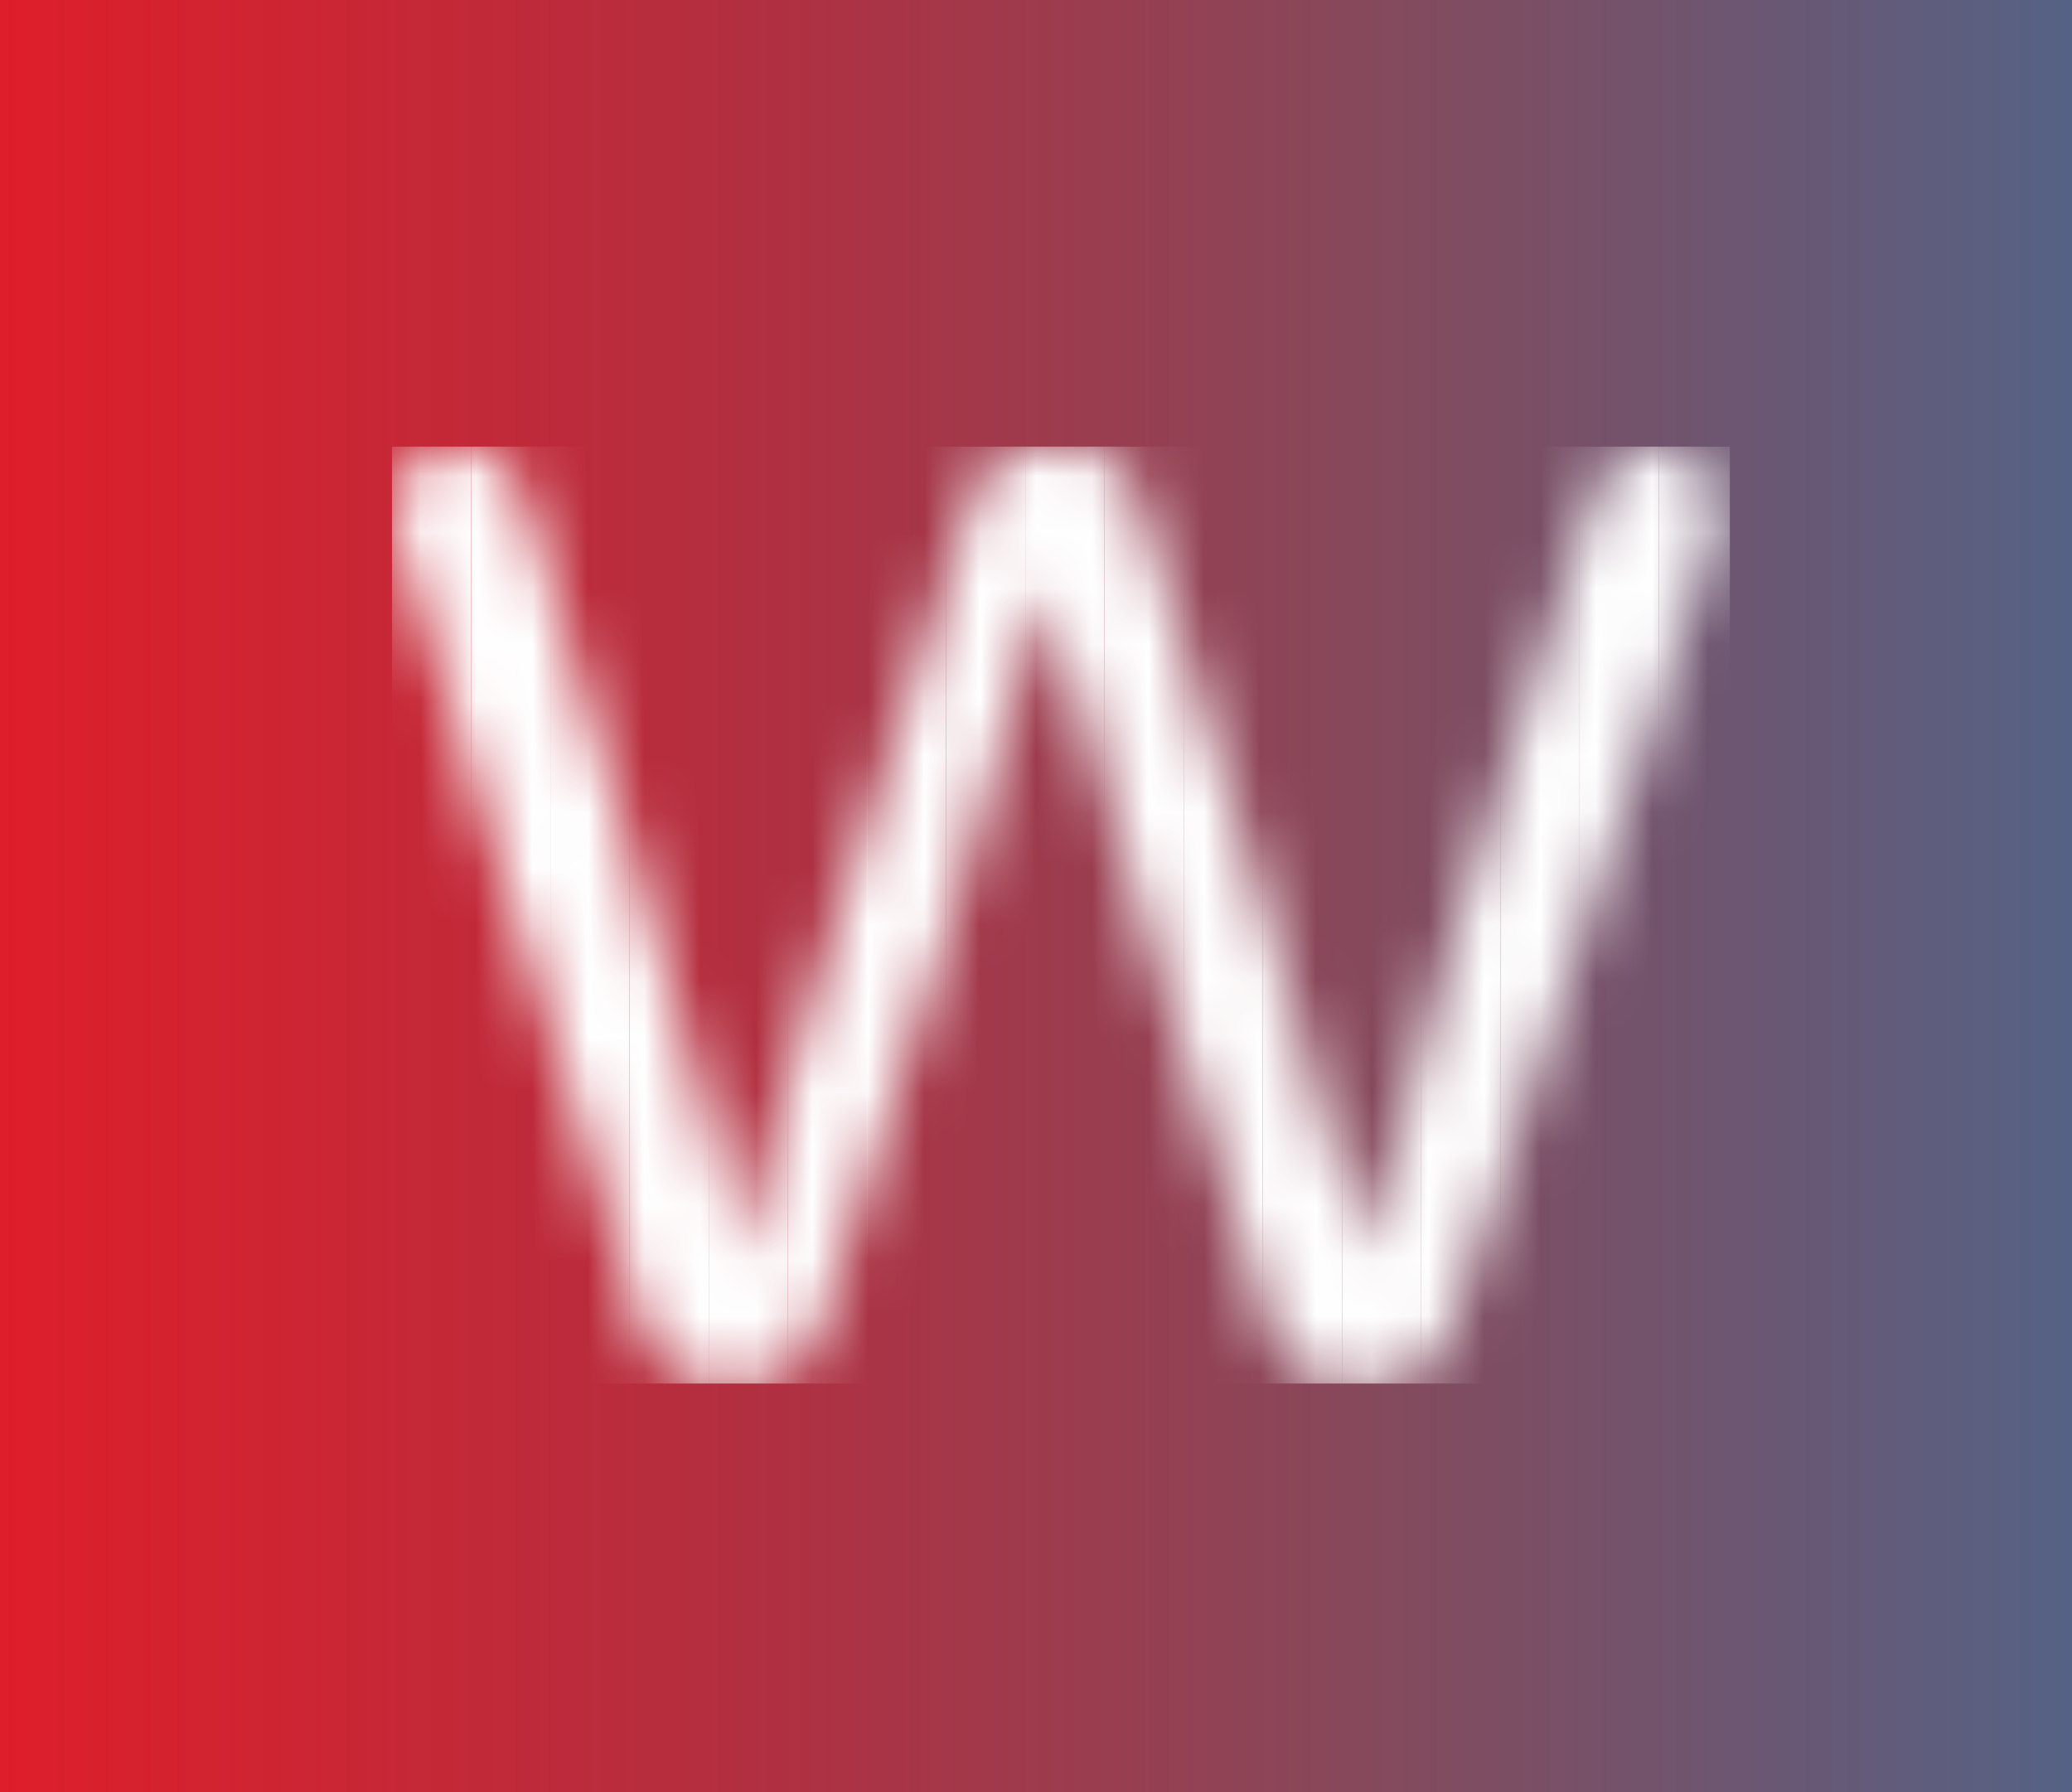 <?xml version="1.0" encoding="UTF-8"?> <svg xmlns="http://www.w3.org/2000/svg" width="37" height="32" viewBox="0 0 37 32" fill="none"><rect x="0" y="0" width="37" height="32" fill="#333333" stroke="none"/><g clip-path="url(#clip0_93_4665)"><rect width="37" height="32" fill="url(#paint0_linear_93_4665)"></rect><mask id="mask0_93_4665" style="mask-type:luminance" maskUnits="userSpaceOnUse" x="7" y="7" width="144" height="19"><path d="M11.541 23.909L7.052 9.439C6.826 8.711 7.37 7.973 8.131 7.973H8.254C8.753 7.973 9.192 8.297 9.335 8.774C10.634 13.065 12.878 20.335 13.216 22.426H13.239C13.665 20.198 16.024 12.976 17.405 8.749C17.557 8.284 17.989 7.973 18.478 7.973H19.199C19.692 7.973 20.128 8.292 20.276 8.762C21.562 12.838 23.991 20.644 24.327 22.365H24.358C24.86 20.014 27.173 12.863 28.5 8.754C28.65 8.287 29.084 7.973 29.574 7.973C30.345 7.973 30.889 8.728 30.647 9.459L25.842 23.929C25.688 24.391 25.256 24.703 24.769 24.703H23.824C23.331 24.703 22.895 24.383 22.746 23.913C21.464 19.84 19.105 12.349 18.71 10.501H18.687C18.29 12.513 15.998 19.548 14.574 23.926C14.422 24.391 13.99 24.703 13.5 24.703H12.619C12.125 24.704 11.688 24.383 11.541 23.909ZM39.738 8.117V14.928C40.16 14.052 41.261 12.458 44.142 12.458C46.868 12.458 48.665 14.13 48.665 17.509V23.578C48.665 24.2 48.16 24.704 47.538 24.704C46.916 24.704 46.411 24.2 46.411 23.578V17.846C46.411 15.842 45.69 14.341 43.465 14.341C40.946 14.341 39.746 16.357 39.746 18.85V23.586C39.746 24.205 39.245 24.706 38.626 24.706C38.007 24.706 37.506 24.205 37.506 23.586V8.119C37.506 7.502 38.006 7.003 38.621 7.003C39.238 7.002 39.738 7.502 39.738 8.117ZM93.286 23.584V8.12C93.286 7.502 93.787 7 94.406 7C95.025 7 95.526 7.502 95.526 8.12V23.584C95.526 24.203 95.025 24.704 94.406 24.704C93.787 24.704 93.286 24.203 93.286 23.584ZM103.968 21.098C104.349 21.098 104.679 21.327 104.859 21.665C105.42 22.726 106.571 23.33 108.418 23.33C110.708 23.33 111.518 22.53 111.518 21.467C111.518 20.471 110.919 19.796 107.893 19.434C103.704 18.911 102.917 17.449 102.917 15.966C102.917 14.427 104.144 12.46 107.957 12.46C110.691 12.46 112.124 13.395 112.815 14.443C113.261 15.118 112.754 16.019 111.945 16.019H111.832C111.437 16.019 111.089 15.788 110.908 15.438C110.576 14.803 109.814 14.136 107.834 14.136C105.626 14.136 105.159 15.087 105.159 15.768C105.159 16.656 105.72 17.187 108.446 17.548C112.926 18.149 113.762 19.533 113.762 21.301C113.762 23.441 112.13 25.038 108.282 25.038C105.634 25.038 103.827 24.183 102.936 22.685C102.522 21.987 103.049 21.101 103.862 21.101H103.968V21.098ZM132.442 18.743C132.442 22.053 130.302 25.035 126.022 25.035C121.991 25.035 119.74 22.053 119.74 18.76C119.74 15.342 122.126 12.46 126.139 12.46C130.26 12.458 132.442 15.592 132.442 18.743ZM122.034 18.758C122.034 21.018 123.479 23.198 126.099 23.198C128.83 23.198 130.133 21.164 130.133 18.781C130.133 16.39 128.693 14.295 126.045 14.295C123.335 14.295 122.034 16.369 122.034 18.758ZM139.388 15.793C139.388 14.991 139.388 14.121 139.377 13.351C139.372 13.041 139.623 12.788 139.933 12.788H141.027C141.324 12.788 141.566 13.021 141.583 13.316L141.584 13.344C141.609 13.829 142.188 14.036 142.536 13.697C143.251 13.006 144.338 12.458 145.944 12.458C148.74 12.458 150.555 14.182 150.555 17.45V23.578C150.555 24.2 150.051 24.704 149.429 24.704C148.806 24.704 148.302 24.2 148.302 23.578V17.854C148.302 15.893 147.551 14.341 145.335 14.341C142.855 14.341 141.637 16.232 141.637 18.992V23.582C141.637 24.203 141.134 24.706 140.514 24.706C139.893 24.706 139.39 24.203 139.39 23.582V15.793H139.388ZM58.112 19.266C58.238 21.553 59.781 23.229 62.195 23.229C63.818 23.229 64.808 22.65 65.46 21.736C65.648 21.472 65.948 21.312 66.272 21.312C67.11 21.312 67.58 22.287 67.051 22.937C66.107 24.099 64.541 25.033 62.076 25.033C57.806 25.033 55.864 21.913 55.864 18.781C55.864 15.182 58.259 12.457 62.02 12.457C67.166 12.457 68.004 16.479 68.123 18.344C68.154 18.845 67.752 19.266 67.25 19.266H58.112ZM65.803 17.675C65.701 16.26 64.948 14.204 62.005 14.204C59.561 14.204 58.367 15.729 58.16 17.675H65.803ZM76.823 19.266C76.949 21.553 78.492 23.229 80.906 23.229C82.529 23.229 83.519 22.65 84.171 21.736C84.359 21.472 84.659 21.312 84.983 21.312C85.821 21.312 86.291 22.287 85.762 22.937C84.818 24.099 83.252 25.033 80.787 25.033C76.517 25.033 74.575 21.913 74.575 18.781C74.575 15.182 76.97 12.457 80.731 12.457C85.877 12.457 86.715 16.479 86.834 18.344C86.865 18.845 86.463 19.266 85.961 19.266H76.823ZM84.514 17.675C84.412 16.26 83.659 14.204 80.716 14.204C78.272 14.204 77.078 15.729 76.871 17.675H84.514Z" fill="white"></path></mask><g mask="url(#mask0_93_4665)"> </g><mask id="mask1_93_4665" style="mask-type:luminance" maskUnits="userSpaceOnUse" x="7" y="7" width="144" height="19"><path d="M11.541 23.909L7.052 9.439C6.826 8.711 7.37 7.973 8.131 7.973H8.254C8.753 7.973 9.192 8.297 9.335 8.774C10.634 13.065 12.878 20.335 13.216 22.426H13.239C13.665 20.198 16.024 12.976 17.405 8.749C17.557 8.284 17.989 7.973 18.478 7.973H19.199C19.692 7.973 20.128 8.292 20.276 8.762C21.562 12.838 23.991 20.644 24.327 22.365H24.358C24.86 20.014 27.173 12.863 28.5 8.754C28.65 8.287 29.084 7.973 29.574 7.973C30.345 7.973 30.889 8.728 30.647 9.459L25.842 23.929C25.688 24.391 25.256 24.703 24.769 24.703H23.824C23.331 24.703 22.895 24.383 22.746 23.913C21.464 19.84 19.105 12.349 18.71 10.501H18.687C18.29 12.513 15.998 19.548 14.574 23.926C14.422 24.391 13.99 24.703 13.5 24.703H12.619C12.125 24.704 11.688 24.383 11.541 23.909ZM39.738 8.117V14.928C40.16 14.052 41.261 12.458 44.142 12.458C46.868 12.458 48.665 14.13 48.665 17.509V23.578C48.665 24.2 48.16 24.704 47.538 24.704C46.916 24.704 46.411 24.2 46.411 23.578V17.846C46.411 15.842 45.69 14.341 43.465 14.341C40.946 14.341 39.746 16.357 39.746 18.85V23.586C39.746 24.205 39.245 24.706 38.626 24.706C38.007 24.706 37.506 24.205 37.506 23.586V8.119C37.506 7.502 38.006 7.003 38.621 7.003C39.238 7.002 39.738 7.502 39.738 8.117ZM93.286 23.584V8.12C93.286 7.502 93.787 7 94.406 7C95.025 7 95.526 7.502 95.526 8.12V23.584C95.526 24.203 95.025 24.704 94.406 24.704C93.787 24.704 93.286 24.203 93.286 23.584ZM103.968 21.098C104.349 21.098 104.679 21.327 104.859 21.665C105.42 22.726 106.571 23.33 108.418 23.33C110.708 23.33 111.518 22.53 111.518 21.467C111.518 20.471 110.919 19.796 107.893 19.434C103.704 18.911 102.917 17.449 102.917 15.966C102.917 14.427 104.144 12.46 107.957 12.46C110.691 12.46 112.124 13.395 112.815 14.443C113.261 15.118 112.754 16.019 111.945 16.019H111.832C111.437 16.019 111.089 15.788 110.908 15.438C110.576 14.803 109.814 14.136 107.834 14.136C105.626 14.136 105.159 15.087 105.159 15.768C105.159 16.656 105.72 17.187 108.446 17.548C112.926 18.149 113.762 19.533 113.762 21.301C113.762 23.441 112.13 25.038 108.282 25.038C105.634 25.038 103.827 24.183 102.936 22.685C102.522 21.987 103.049 21.101 103.862 21.101H103.968V21.098ZM132.442 18.743C132.442 22.053 130.302 25.035 126.022 25.035C121.991 25.035 119.74 22.053 119.74 18.76C119.74 15.342 122.126 12.46 126.139 12.46C130.26 12.458 132.442 15.592 132.442 18.743ZM122.034 18.758C122.034 21.018 123.479 23.198 126.099 23.198C128.83 23.198 130.133 21.164 130.133 18.781C130.133 16.39 128.693 14.295 126.045 14.295C123.335 14.295 122.034 16.369 122.034 18.758ZM139.388 15.793C139.388 14.991 139.388 14.121 139.377 13.351C139.372 13.041 139.623 12.788 139.933 12.788H141.027C141.324 12.788 141.566 13.021 141.583 13.316L141.584 13.344C141.609 13.829 142.188 14.036 142.536 13.697C143.251 13.006 144.338 12.458 145.944 12.458C148.74 12.458 150.555 14.182 150.555 17.45V23.578C150.555 24.2 150.051 24.704 149.429 24.704C148.806 24.704 148.302 24.2 148.302 23.578V17.854C148.302 15.893 147.551 14.341 145.335 14.341C142.855 14.341 141.637 16.232 141.637 18.992V23.582C141.637 24.203 141.134 24.706 140.514 24.706C139.893 24.706 139.39 24.203 139.39 23.582V15.793H139.388ZM58.112 19.266C58.238 21.553 59.781 23.229 62.195 23.229C63.818 23.229 64.808 22.65 65.46 21.736C65.648 21.472 65.948 21.312 66.272 21.312C67.11 21.312 67.58 22.287 67.051 22.937C66.107 24.099 64.541 25.033 62.076 25.033C57.806 25.033 55.864 21.913 55.864 18.781C55.864 15.182 58.259 12.457 62.02 12.457C67.166 12.457 68.004 16.479 68.123 18.344C68.154 18.845 67.752 19.266 67.25 19.266H58.112ZM65.803 17.675C65.701 16.26 64.948 14.204 62.005 14.204C59.561 14.204 58.367 15.729 58.16 17.675H65.803ZM76.823 19.266C76.949 21.553 78.492 23.229 80.906 23.229C82.529 23.229 83.519 22.65 84.171 21.736C84.359 21.472 84.659 21.312 84.983 21.312C85.821 21.312 86.291 22.287 85.762 22.937C84.818 24.099 83.252 25.033 80.787 25.033C76.517 25.033 74.575 21.913 74.575 18.781C74.575 15.182 76.97 12.457 80.731 12.457C85.877 12.457 86.715 16.479 86.834 18.344C86.865 18.845 86.463 19.266 85.961 19.266H76.823ZM84.514 17.675C84.412 16.26 83.659 14.204 80.716 14.204C78.272 14.204 77.078 15.729 76.871 17.675H84.514Z" fill="white"></path></mask><g mask="url(#mask1_93_4665)"><path d="M8.414 7.975H7V24.704H8.414V7.975Z" fill="white"></path></g><mask id="mask2_93_4665" style="mask-type:luminance" maskUnits="userSpaceOnUse" x="7" y="7" width="144" height="19"><path d="M11.541 23.909L7.052 9.439C6.826 8.711 7.37 7.973 8.131 7.973H8.254C8.753 7.973 9.192 8.297 9.335 8.774C10.634 13.065 12.878 20.335 13.216 22.426H13.239C13.665 20.198 16.024 12.976 17.405 8.749C17.557 8.284 17.989 7.973 18.478 7.973H19.199C19.692 7.973 20.128 8.292 20.276 8.762C21.562 12.838 23.991 20.644 24.327 22.365H24.358C24.86 20.014 27.173 12.863 28.5 8.754C28.65 8.287 29.084 7.973 29.574 7.973C30.345 7.973 30.889 8.728 30.647 9.459L25.842 23.929C25.688 24.391 25.256 24.703 24.769 24.703H23.824C23.331 24.703 22.895 24.383 22.746 23.913C21.464 19.84 19.105 12.349 18.71 10.501H18.687C18.29 12.513 15.998 19.548 14.574 23.926C14.422 24.391 13.99 24.703 13.5 24.703H12.619C12.125 24.704 11.688 24.383 11.541 23.909ZM39.738 8.117V14.928C40.16 14.052 41.261 12.458 44.142 12.458C46.868 12.458 48.665 14.13 48.665 17.509V23.578C48.665 24.2 48.16 24.704 47.538 24.704C46.916 24.704 46.411 24.2 46.411 23.578V17.846C46.411 15.842 45.69 14.341 43.465 14.341C40.946 14.341 39.746 16.357 39.746 18.85V23.586C39.746 24.205 39.245 24.706 38.626 24.706C38.007 24.706 37.506 24.205 37.506 23.586V8.119C37.506 7.502 38.006 7.003 38.621 7.003C39.238 7.002 39.738 7.502 39.738 8.117ZM93.286 23.584V8.12C93.286 7.502 93.787 7 94.406 7C95.025 7 95.526 7.502 95.526 8.12V23.584C95.526 24.203 95.025 24.704 94.406 24.704C93.787 24.704 93.286 24.203 93.286 23.584ZM103.968 21.098C104.349 21.098 104.679 21.327 104.859 21.665C105.42 22.726 106.571 23.33 108.418 23.33C110.708 23.33 111.518 22.53 111.518 21.467C111.518 20.471 110.919 19.796 107.893 19.434C103.704 18.911 102.917 17.449 102.917 15.966C102.917 14.427 104.144 12.46 107.957 12.46C110.691 12.46 112.124 13.395 112.815 14.443C113.261 15.118 112.754 16.019 111.945 16.019H111.832C111.437 16.019 111.089 15.788 110.908 15.438C110.576 14.803 109.814 14.136 107.834 14.136C105.626 14.136 105.159 15.087 105.159 15.768C105.159 16.656 105.72 17.187 108.446 17.548C112.926 18.149 113.762 19.533 113.762 21.301C113.762 23.441 112.13 25.038 108.282 25.038C105.634 25.038 103.827 24.183 102.936 22.685C102.522 21.987 103.049 21.101 103.862 21.101H103.968V21.098ZM132.442 18.743C132.442 22.053 130.302 25.035 126.022 25.035C121.991 25.035 119.74 22.053 119.74 18.76C119.74 15.342 122.126 12.46 126.139 12.46C130.26 12.458 132.442 15.592 132.442 18.743ZM122.034 18.758C122.034 21.018 123.479 23.198 126.099 23.198C128.83 23.198 130.133 21.164 130.133 18.781C130.133 16.39 128.693 14.295 126.045 14.295C123.335 14.295 122.034 16.369 122.034 18.758ZM139.388 15.793C139.388 14.991 139.388 14.121 139.377 13.351C139.372 13.041 139.623 12.788 139.933 12.788H141.027C141.324 12.788 141.566 13.021 141.583 13.316L141.584 13.344C141.609 13.829 142.188 14.036 142.536 13.697C143.251 13.006 144.338 12.458 145.944 12.458C148.74 12.458 150.555 14.182 150.555 17.45V23.578C150.555 24.2 150.051 24.704 149.429 24.704C148.806 24.704 148.302 24.2 148.302 23.578V17.854C148.302 15.893 147.551 14.341 145.335 14.341C142.855 14.341 141.637 16.232 141.637 18.992V23.582C141.637 24.203 141.134 24.706 140.514 24.706C139.893 24.706 139.39 24.203 139.39 23.582V15.793H139.388ZM58.112 19.266C58.238 21.553 59.781 23.229 62.195 23.229C63.818 23.229 64.808 22.65 65.46 21.736C65.648 21.472 65.948 21.312 66.272 21.312C67.11 21.312 67.58 22.287 67.051 22.937C66.107 24.099 64.541 25.033 62.076 25.033C57.806 25.033 55.864 21.913 55.864 18.781C55.864 15.182 58.259 12.457 62.02 12.457C67.166 12.457 68.004 16.479 68.123 18.344C68.154 18.845 67.752 19.266 67.25 19.266H58.112ZM65.803 17.675C65.701 16.26 64.948 14.204 62.005 14.204C59.561 14.204 58.367 15.729 58.16 17.675H65.803ZM76.823 19.266C76.949 21.553 78.492 23.229 80.906 23.229C82.529 23.229 83.519 22.65 84.171 21.736C84.359 21.472 84.659 21.312 84.983 21.312C85.821 21.312 86.291 22.287 85.762 22.937C84.818 24.099 83.252 25.033 80.787 25.033C76.517 25.033 74.575 21.913 74.575 18.781C74.575 15.182 76.97 12.457 80.731 12.457C85.877 12.457 86.715 16.479 86.834 18.344C86.865 18.845 86.463 19.266 85.961 19.266H76.823ZM84.514 17.675C84.412 16.26 83.659 14.204 80.716 14.204C78.272 14.204 77.078 15.729 76.871 17.675H84.514Z" fill="white"></path></mask><g mask="url(#mask2_93_4665)"><path d="M9.828 7.975H8.414V24.704H9.828V7.975Z" fill="white"></path></g><mask id="mask3_93_4665" style="mask-type:luminance" maskUnits="userSpaceOnUse" x="7" y="7" width="144" height="19"><path d="M11.541 23.909L7.052 9.439C6.826 8.711 7.37 7.973 8.131 7.973H8.254C8.753 7.973 9.192 8.297 9.335 8.774C10.634 13.065 12.878 20.335 13.216 22.426H13.239C13.665 20.198 16.024 12.976 17.405 8.749C17.557 8.284 17.989 7.973 18.478 7.973H19.199C19.692 7.973 20.128 8.292 20.276 8.762C21.562 12.838 23.991 20.644 24.327 22.365H24.358C24.86 20.014 27.173 12.863 28.5 8.754C28.65 8.287 29.084 7.973 29.574 7.973C30.345 7.973 30.889 8.728 30.647 9.459L25.842 23.929C25.688 24.391 25.256 24.703 24.769 24.703H23.824C23.331 24.703 22.895 24.383 22.746 23.913C21.464 19.84 19.105 12.349 18.71 10.501H18.687C18.29 12.513 15.998 19.548 14.574 23.926C14.422 24.391 13.99 24.703 13.5 24.703H12.619C12.125 24.704 11.688 24.383 11.541 23.909ZM39.738 8.117V14.928C40.16 14.052 41.261 12.458 44.142 12.458C46.868 12.458 48.665 14.13 48.665 17.509V23.578C48.665 24.2 48.16 24.704 47.538 24.704C46.916 24.704 46.411 24.2 46.411 23.578V17.846C46.411 15.842 45.69 14.341 43.465 14.341C40.946 14.341 39.746 16.357 39.746 18.85V23.586C39.746 24.205 39.245 24.706 38.626 24.706C38.007 24.706 37.506 24.205 37.506 23.586V8.119C37.506 7.502 38.006 7.003 38.621 7.003C39.238 7.002 39.738 7.502 39.738 8.117ZM93.286 23.584V8.12C93.286 7.502 93.787 7 94.406 7C95.025 7 95.526 7.502 95.526 8.12V23.584C95.526 24.203 95.025 24.704 94.406 24.704C93.787 24.704 93.286 24.203 93.286 23.584ZM103.968 21.098C104.349 21.098 104.679 21.327 104.859 21.665C105.42 22.726 106.571 23.33 108.418 23.33C110.708 23.33 111.518 22.53 111.518 21.467C111.518 20.471 110.919 19.796 107.893 19.434C103.704 18.911 102.917 17.449 102.917 15.966C102.917 14.427 104.144 12.46 107.957 12.46C110.691 12.46 112.124 13.395 112.815 14.443C113.261 15.118 112.754 16.019 111.945 16.019H111.832C111.437 16.019 111.089 15.788 110.908 15.438C110.576 14.803 109.814 14.136 107.834 14.136C105.626 14.136 105.159 15.087 105.159 15.768C105.159 16.656 105.72 17.187 108.446 17.548C112.926 18.149 113.762 19.533 113.762 21.301C113.762 23.441 112.13 25.038 108.282 25.038C105.634 25.038 103.827 24.183 102.936 22.685C102.522 21.987 103.049 21.101 103.862 21.101H103.968V21.098ZM132.442 18.743C132.442 22.053 130.302 25.035 126.022 25.035C121.991 25.035 119.74 22.053 119.74 18.76C119.74 15.342 122.126 12.46 126.139 12.46C130.26 12.458 132.442 15.592 132.442 18.743ZM122.034 18.758C122.034 21.018 123.479 23.198 126.099 23.198C128.83 23.198 130.133 21.164 130.133 18.781C130.133 16.39 128.693 14.295 126.045 14.295C123.335 14.295 122.034 16.369 122.034 18.758ZM139.388 15.793C139.388 14.991 139.388 14.121 139.377 13.351C139.372 13.041 139.623 12.788 139.933 12.788H141.027C141.324 12.788 141.566 13.021 141.583 13.316L141.584 13.344C141.609 13.829 142.188 14.036 142.536 13.697C143.251 13.006 144.338 12.458 145.944 12.458C148.74 12.458 150.555 14.182 150.555 17.45V23.578C150.555 24.2 150.051 24.704 149.429 24.704C148.806 24.704 148.302 24.2 148.302 23.578V17.854C148.302 15.893 147.551 14.341 145.335 14.341C142.855 14.341 141.637 16.232 141.637 18.992V23.582C141.637 24.203 141.134 24.706 140.514 24.706C139.893 24.706 139.39 24.203 139.39 23.582V15.793H139.388ZM58.112 19.266C58.238 21.553 59.781 23.229 62.195 23.229C63.818 23.229 64.808 22.65 65.46 21.736C65.648 21.472 65.948 21.312 66.272 21.312C67.11 21.312 67.58 22.287 67.051 22.937C66.107 24.099 64.541 25.033 62.076 25.033C57.806 25.033 55.864 21.913 55.864 18.781C55.864 15.182 58.259 12.457 62.02 12.457C67.166 12.457 68.004 16.479 68.123 18.344C68.154 18.845 67.752 19.266 67.25 19.266H58.112ZM65.803 17.675C65.701 16.26 64.948 14.204 62.005 14.204C59.561 14.204 58.367 15.729 58.16 17.675H65.803ZM76.823 19.266C76.949 21.553 78.492 23.229 80.906 23.229C82.529 23.229 83.519 22.65 84.171 21.736C84.359 21.472 84.659 21.312 84.983 21.312C85.821 21.312 86.291 22.287 85.762 22.937C84.818 24.099 83.252 25.033 80.787 25.033C76.517 25.033 74.575 21.913 74.575 18.781C74.575 15.182 76.97 12.457 80.731 12.457C85.877 12.457 86.715 16.479 86.834 18.344C86.865 18.845 86.463 19.266 85.961 19.266H76.823ZM84.514 17.675C84.412 16.26 83.659 14.204 80.716 14.204C78.272 14.204 77.078 15.729 76.871 17.675H84.514Z" fill="white"></path></mask><g mask="url(#mask3_93_4665)"><path d="M11.242 7.975H9.828V24.704H11.242V7.975Z" fill="white"></path></g><mask id="mask4_93_4665" style="mask-type:luminance" maskUnits="userSpaceOnUse" x="7" y="7" width="144" height="19"><path d="M11.541 23.909L7.052 9.439C6.826 8.711 7.37 7.973 8.131 7.973H8.254C8.753 7.973 9.192 8.297 9.335 8.774C10.634 13.065 12.878 20.335 13.216 22.426H13.239C13.665 20.198 16.024 12.976 17.405 8.749C17.557 8.284 17.989 7.973 18.478 7.973H19.199C19.692 7.973 20.128 8.292 20.276 8.762C21.562 12.838 23.991 20.644 24.327 22.365H24.358C24.86 20.014 27.173 12.863 28.5 8.754C28.65 8.287 29.084 7.973 29.574 7.973C30.345 7.973 30.889 8.728 30.647 9.459L25.842 23.929C25.688 24.391 25.256 24.703 24.769 24.703H23.824C23.331 24.703 22.895 24.383 22.746 23.913C21.464 19.84 19.105 12.349 18.71 10.501H18.687C18.29 12.513 15.998 19.548 14.574 23.926C14.422 24.391 13.99 24.703 13.5 24.703H12.619C12.125 24.704 11.688 24.383 11.541 23.909ZM39.738 8.117V14.928C40.16 14.052 41.261 12.458 44.142 12.458C46.868 12.458 48.665 14.13 48.665 17.509V23.578C48.665 24.2 48.16 24.704 47.538 24.704C46.916 24.704 46.411 24.2 46.411 23.578V17.846C46.411 15.842 45.69 14.341 43.465 14.341C40.946 14.341 39.746 16.357 39.746 18.85V23.586C39.746 24.205 39.245 24.706 38.626 24.706C38.007 24.706 37.506 24.205 37.506 23.586V8.119C37.506 7.502 38.006 7.003 38.621 7.003C39.238 7.002 39.738 7.502 39.738 8.117ZM93.286 23.584V8.12C93.286 7.502 93.787 7 94.406 7C95.025 7 95.526 7.502 95.526 8.12V23.584C95.526 24.203 95.025 24.704 94.406 24.704C93.787 24.704 93.286 24.203 93.286 23.584ZM103.968 21.098C104.349 21.098 104.679 21.327 104.859 21.665C105.42 22.726 106.571 23.33 108.418 23.33C110.708 23.33 111.518 22.53 111.518 21.467C111.518 20.471 110.919 19.796 107.893 19.434C103.704 18.911 102.917 17.449 102.917 15.966C102.917 14.427 104.144 12.46 107.957 12.46C110.691 12.46 112.124 13.395 112.815 14.443C113.261 15.118 112.754 16.019 111.945 16.019H111.832C111.437 16.019 111.089 15.788 110.908 15.438C110.576 14.803 109.814 14.136 107.834 14.136C105.626 14.136 105.159 15.087 105.159 15.768C105.159 16.656 105.72 17.187 108.446 17.548C112.926 18.149 113.762 19.533 113.762 21.301C113.762 23.441 112.13 25.038 108.282 25.038C105.634 25.038 103.827 24.183 102.936 22.685C102.522 21.987 103.049 21.101 103.862 21.101H103.968V21.098ZM132.442 18.743C132.442 22.053 130.302 25.035 126.022 25.035C121.991 25.035 119.74 22.053 119.74 18.76C119.74 15.342 122.126 12.46 126.139 12.46C130.26 12.458 132.442 15.592 132.442 18.743ZM122.034 18.758C122.034 21.018 123.479 23.198 126.099 23.198C128.83 23.198 130.133 21.164 130.133 18.781C130.133 16.39 128.693 14.295 126.045 14.295C123.335 14.295 122.034 16.369 122.034 18.758ZM139.388 15.793C139.388 14.991 139.388 14.121 139.377 13.351C139.372 13.041 139.623 12.788 139.933 12.788H141.027C141.324 12.788 141.566 13.021 141.583 13.316L141.584 13.344C141.609 13.829 142.188 14.036 142.536 13.697C143.251 13.006 144.338 12.458 145.944 12.458C148.74 12.458 150.555 14.182 150.555 17.45V23.578C150.555 24.2 150.051 24.704 149.429 24.704C148.806 24.704 148.302 24.2 148.302 23.578V17.854C148.302 15.893 147.551 14.341 145.335 14.341C142.855 14.341 141.637 16.232 141.637 18.992V23.582C141.637 24.203 141.134 24.706 140.514 24.706C139.893 24.706 139.39 24.203 139.39 23.582V15.793H139.388ZM58.112 19.266C58.238 21.553 59.781 23.229 62.195 23.229C63.818 23.229 64.808 22.65 65.46 21.736C65.648 21.472 65.948 21.312 66.272 21.312C67.11 21.312 67.58 22.287 67.051 22.937C66.107 24.099 64.541 25.033 62.076 25.033C57.806 25.033 55.864 21.913 55.864 18.781C55.864 15.182 58.259 12.457 62.02 12.457C67.166 12.457 68.004 16.479 68.123 18.344C68.154 18.845 67.752 19.266 67.25 19.266H58.112ZM65.803 17.675C65.701 16.26 64.948 14.204 62.005 14.204C59.561 14.204 58.367 15.729 58.16 17.675H65.803ZM76.823 19.266C76.949 21.553 78.492 23.229 80.906 23.229C82.529 23.229 83.519 22.65 84.171 21.736C84.359 21.472 84.659 21.312 84.983 21.312C85.821 21.312 86.291 22.287 85.762 22.937C84.818 24.099 83.252 25.033 80.787 25.033C76.517 25.033 74.575 21.913 74.575 18.781C74.575 15.182 76.97 12.457 80.731 12.457C85.877 12.457 86.715 16.479 86.834 18.344C86.865 18.845 86.463 19.266 85.961 19.266H76.823ZM84.514 17.675C84.412 16.26 83.659 14.204 80.716 14.204C78.272 14.204 77.078 15.729 76.871 17.675H84.514Z" fill="white"></path></mask><g mask="url(#mask4_93_4665)"><path d="M12.656 7.975H11.242V24.704H12.656V7.975Z" fill="white"></path></g><mask id="mask5_93_4665" style="mask-type:luminance" maskUnits="userSpaceOnUse" x="7" y="7" width="144" height="19"><path d="M11.541 23.909L7.052 9.439C6.826 8.711 7.37 7.973 8.131 7.973H8.254C8.753 7.973 9.192 8.297 9.335 8.774C10.634 13.065 12.878 20.335 13.216 22.426H13.239C13.665 20.198 16.024 12.976 17.405 8.749C17.557 8.284 17.989 7.973 18.478 7.973H19.199C19.692 7.973 20.128 8.292 20.276 8.762C21.562 12.838 23.991 20.644 24.327 22.365H24.358C24.86 20.014 27.173 12.863 28.5 8.754C28.65 8.287 29.084 7.973 29.574 7.973C30.345 7.973 30.889 8.728 30.647 9.459L25.842 23.929C25.688 24.391 25.256 24.703 24.769 24.703H23.824C23.331 24.703 22.895 24.383 22.746 23.913C21.464 19.84 19.105 12.349 18.71 10.501H18.687C18.29 12.513 15.998 19.548 14.574 23.926C14.422 24.391 13.99 24.703 13.5 24.703H12.619C12.125 24.704 11.688 24.383 11.541 23.909ZM39.738 8.117V14.928C40.16 14.052 41.261 12.458 44.142 12.458C46.868 12.458 48.665 14.13 48.665 17.509V23.578C48.665 24.2 48.16 24.704 47.538 24.704C46.916 24.704 46.411 24.2 46.411 23.578V17.846C46.411 15.842 45.69 14.341 43.465 14.341C40.946 14.341 39.746 16.357 39.746 18.85V23.586C39.746 24.205 39.245 24.706 38.626 24.706C38.007 24.706 37.506 24.205 37.506 23.586V8.119C37.506 7.502 38.006 7.003 38.621 7.003C39.238 7.002 39.738 7.502 39.738 8.117ZM93.286 23.584V8.12C93.286 7.502 93.787 7 94.406 7C95.025 7 95.526 7.502 95.526 8.12V23.584C95.526 24.203 95.025 24.704 94.406 24.704C93.787 24.704 93.286 24.203 93.286 23.584ZM103.968 21.098C104.349 21.098 104.679 21.327 104.859 21.665C105.42 22.726 106.571 23.33 108.418 23.33C110.708 23.33 111.518 22.53 111.518 21.467C111.518 20.471 110.919 19.796 107.893 19.434C103.704 18.911 102.917 17.449 102.917 15.966C102.917 14.427 104.144 12.46 107.957 12.46C110.691 12.46 112.124 13.395 112.815 14.443C113.261 15.118 112.754 16.019 111.945 16.019H111.832C111.437 16.019 111.089 15.788 110.908 15.438C110.576 14.803 109.814 14.136 107.834 14.136C105.626 14.136 105.159 15.087 105.159 15.768C105.159 16.656 105.72 17.187 108.446 17.548C112.926 18.149 113.762 19.533 113.762 21.301C113.762 23.441 112.13 25.038 108.282 25.038C105.634 25.038 103.827 24.183 102.936 22.685C102.522 21.987 103.049 21.101 103.862 21.101H103.968V21.098ZM132.442 18.743C132.442 22.053 130.302 25.035 126.022 25.035C121.991 25.035 119.74 22.053 119.74 18.76C119.74 15.342 122.126 12.46 126.139 12.46C130.26 12.458 132.442 15.592 132.442 18.743ZM122.034 18.758C122.034 21.018 123.479 23.198 126.099 23.198C128.83 23.198 130.133 21.164 130.133 18.781C130.133 16.39 128.693 14.295 126.045 14.295C123.335 14.295 122.034 16.369 122.034 18.758ZM139.388 15.793C139.388 14.991 139.388 14.121 139.377 13.351C139.372 13.041 139.623 12.788 139.933 12.788H141.027C141.324 12.788 141.566 13.021 141.583 13.316L141.584 13.344C141.609 13.829 142.188 14.036 142.536 13.697C143.251 13.006 144.338 12.458 145.944 12.458C148.74 12.458 150.555 14.182 150.555 17.45V23.578C150.555 24.2 150.051 24.704 149.429 24.704C148.806 24.704 148.302 24.2 148.302 23.578V17.854C148.302 15.893 147.551 14.341 145.335 14.341C142.855 14.341 141.637 16.232 141.637 18.992V23.582C141.637 24.203 141.134 24.706 140.514 24.706C139.893 24.706 139.39 24.203 139.39 23.582V15.793H139.388ZM58.112 19.266C58.238 21.553 59.781 23.229 62.195 23.229C63.818 23.229 64.808 22.65 65.46 21.736C65.648 21.472 65.948 21.312 66.272 21.312C67.11 21.312 67.58 22.287 67.051 22.937C66.107 24.099 64.541 25.033 62.076 25.033C57.806 25.033 55.864 21.913 55.864 18.781C55.864 15.182 58.259 12.457 62.02 12.457C67.166 12.457 68.004 16.479 68.123 18.344C68.154 18.845 67.752 19.266 67.25 19.266H58.112ZM65.803 17.675C65.701 16.26 64.948 14.204 62.005 14.204C59.561 14.204 58.367 15.729 58.16 17.675H65.803ZM76.823 19.266C76.949 21.553 78.492 23.229 80.906 23.229C82.529 23.229 83.519 22.65 84.171 21.736C84.359 21.472 84.659 21.312 84.983 21.312C85.821 21.312 86.291 22.287 85.762 22.937C84.818 24.099 83.252 25.033 80.787 25.033C76.517 25.033 74.575 21.913 74.575 18.781C74.575 15.182 76.97 12.457 80.731 12.457C85.877 12.457 86.715 16.479 86.834 18.344C86.865 18.845 86.463 19.266 85.961 19.266H76.823ZM84.514 17.675C84.412 16.26 83.659 14.204 80.716 14.204C78.272 14.204 77.078 15.729 76.871 17.675H84.514Z" fill="white"></path></mask><g mask="url(#mask5_93_4665)"><path d="M14.07 7.975H12.656V24.704H14.07V7.975Z" fill="white"></path></g><mask id="mask6_93_4665" style="mask-type:luminance" maskUnits="userSpaceOnUse" x="7" y="7" width="144" height="19"><path d="M11.541 23.909L7.052 9.439C6.826 8.711 7.37 7.973 8.131 7.973H8.254C8.753 7.973 9.192 8.297 9.335 8.774C10.634 13.065 12.878 20.335 13.216 22.426H13.239C13.665 20.198 16.024 12.976 17.405 8.749C17.557 8.284 17.989 7.973 18.478 7.973H19.199C19.692 7.973 20.128 8.292 20.276 8.762C21.562 12.838 23.991 20.644 24.327 22.365H24.358C24.86 20.014 27.173 12.863 28.5 8.754C28.65 8.287 29.084 7.973 29.574 7.973C30.345 7.973 30.889 8.728 30.647 9.459L25.842 23.929C25.688 24.391 25.256 24.703 24.769 24.703H23.824C23.331 24.703 22.895 24.383 22.746 23.913C21.464 19.84 19.105 12.349 18.71 10.501H18.687C18.29 12.513 15.998 19.548 14.574 23.926C14.422 24.391 13.99 24.703 13.5 24.703H12.619C12.125 24.704 11.688 24.383 11.541 23.909ZM39.738 8.117V14.928C40.16 14.052 41.261 12.458 44.142 12.458C46.868 12.458 48.665 14.13 48.665 17.509V23.578C48.665 24.2 48.16 24.704 47.538 24.704C46.916 24.704 46.411 24.2 46.411 23.578V17.846C46.411 15.842 45.69 14.341 43.465 14.341C40.946 14.341 39.746 16.357 39.746 18.85V23.586C39.746 24.205 39.245 24.706 38.626 24.706C38.007 24.706 37.506 24.205 37.506 23.586V8.119C37.506 7.502 38.006 7.003 38.621 7.003C39.238 7.002 39.738 7.502 39.738 8.117ZM93.286 23.584V8.12C93.286 7.502 93.787 7 94.406 7C95.025 7 95.526 7.502 95.526 8.12V23.584C95.526 24.203 95.025 24.704 94.406 24.704C93.787 24.704 93.286 24.203 93.286 23.584ZM103.968 21.098C104.349 21.098 104.679 21.327 104.859 21.665C105.42 22.726 106.571 23.33 108.418 23.33C110.708 23.33 111.518 22.53 111.518 21.467C111.518 20.471 110.919 19.796 107.893 19.434C103.704 18.911 102.917 17.449 102.917 15.966C102.917 14.427 104.144 12.46 107.957 12.46C110.691 12.46 112.124 13.395 112.815 14.443C113.261 15.118 112.754 16.019 111.945 16.019H111.832C111.437 16.019 111.089 15.788 110.908 15.438C110.576 14.803 109.814 14.136 107.834 14.136C105.626 14.136 105.159 15.087 105.159 15.768C105.159 16.656 105.72 17.187 108.446 17.548C112.926 18.149 113.762 19.533 113.762 21.301C113.762 23.441 112.13 25.038 108.282 25.038C105.634 25.038 103.827 24.183 102.936 22.685C102.522 21.987 103.049 21.101 103.862 21.101H103.968V21.098ZM132.442 18.743C132.442 22.053 130.302 25.035 126.022 25.035C121.991 25.035 119.74 22.053 119.74 18.76C119.74 15.342 122.126 12.46 126.139 12.46C130.26 12.458 132.442 15.592 132.442 18.743ZM122.034 18.758C122.034 21.018 123.479 23.198 126.099 23.198C128.83 23.198 130.133 21.164 130.133 18.781C130.133 16.39 128.693 14.295 126.045 14.295C123.335 14.295 122.034 16.369 122.034 18.758ZM139.388 15.793C139.388 14.991 139.388 14.121 139.377 13.351C139.372 13.041 139.623 12.788 139.933 12.788H141.027C141.324 12.788 141.566 13.021 141.583 13.316L141.584 13.344C141.609 13.829 142.188 14.036 142.536 13.697C143.251 13.006 144.338 12.458 145.944 12.458C148.74 12.458 150.555 14.182 150.555 17.45V23.578C150.555 24.2 150.051 24.704 149.429 24.704C148.806 24.704 148.302 24.2 148.302 23.578V17.854C148.302 15.893 147.551 14.341 145.335 14.341C142.855 14.341 141.637 16.232 141.637 18.992V23.582C141.637 24.203 141.134 24.706 140.514 24.706C139.893 24.706 139.39 24.203 139.39 23.582V15.793H139.388ZM58.112 19.266C58.238 21.553 59.781 23.229 62.195 23.229C63.818 23.229 64.808 22.65 65.46 21.736C65.648 21.472 65.948 21.312 66.272 21.312C67.11 21.312 67.58 22.287 67.051 22.937C66.107 24.099 64.541 25.033 62.076 25.033C57.806 25.033 55.864 21.913 55.864 18.781C55.864 15.182 58.259 12.457 62.02 12.457C67.166 12.457 68.004 16.479 68.123 18.344C68.154 18.845 67.752 19.266 67.25 19.266H58.112ZM65.803 17.675C65.701 16.26 64.948 14.204 62.005 14.204C59.561 14.204 58.367 15.729 58.16 17.675H65.803ZM76.823 19.266C76.949 21.553 78.492 23.229 80.906 23.229C82.529 23.229 83.519 22.65 84.171 21.736C84.359 21.472 84.659 21.312 84.983 21.312C85.821 21.312 86.291 22.287 85.762 22.937C84.818 24.099 83.252 25.033 80.787 25.033C76.517 25.033 74.575 21.913 74.575 18.781C74.575 15.182 76.97 12.457 80.731 12.457C85.877 12.457 86.715 16.479 86.834 18.344C86.865 18.845 86.463 19.266 85.961 19.266H76.823ZM84.514 17.675C84.412 16.26 83.659 14.204 80.716 14.204C78.272 14.204 77.078 15.729 76.871 17.675H84.514Z" fill="white"></path></mask><g mask="url(#mask6_93_4665)"><path d="M15.484 7.975H14.07V24.704H15.484V7.975Z" fill="white"></path></g><mask id="mask7_93_4665" style="mask-type:luminance" maskUnits="userSpaceOnUse" x="7" y="7" width="144" height="19"><path d="M11.541 23.909L7.052 9.439C6.826 8.711 7.37 7.973 8.131 7.973H8.254C8.753 7.973 9.192 8.297 9.335 8.774C10.634 13.065 12.878 20.335 13.216 22.426H13.239C13.665 20.198 16.024 12.976 17.405 8.749C17.557 8.284 17.989 7.973 18.478 7.973H19.199C19.692 7.973 20.128 8.292 20.276 8.762C21.562 12.838 23.991 20.644 24.327 22.365H24.358C24.86 20.014 27.173 12.863 28.5 8.754C28.65 8.287 29.084 7.973 29.574 7.973C30.345 7.973 30.889 8.728 30.647 9.459L25.842 23.929C25.688 24.391 25.256 24.703 24.769 24.703H23.824C23.331 24.703 22.895 24.383 22.746 23.913C21.464 19.84 19.105 12.349 18.71 10.501H18.687C18.29 12.513 15.998 19.548 14.574 23.926C14.422 24.391 13.99 24.703 13.5 24.703H12.619C12.125 24.704 11.688 24.383 11.541 23.909ZM39.738 8.117V14.928C40.16 14.052 41.261 12.458 44.142 12.458C46.868 12.458 48.665 14.13 48.665 17.509V23.578C48.665 24.2 48.16 24.704 47.538 24.704C46.916 24.704 46.411 24.2 46.411 23.578V17.846C46.411 15.842 45.69 14.341 43.465 14.341C40.946 14.341 39.746 16.357 39.746 18.85V23.586C39.746 24.205 39.245 24.706 38.626 24.706C38.007 24.706 37.506 24.205 37.506 23.586V8.119C37.506 7.502 38.006 7.003 38.621 7.003C39.238 7.002 39.738 7.502 39.738 8.117ZM93.286 23.584V8.12C93.286 7.502 93.787 7 94.406 7C95.025 7 95.526 7.502 95.526 8.12V23.584C95.526 24.203 95.025 24.704 94.406 24.704C93.787 24.704 93.286 24.203 93.286 23.584ZM103.968 21.098C104.349 21.098 104.679 21.327 104.859 21.665C105.42 22.726 106.571 23.33 108.418 23.33C110.708 23.33 111.518 22.53 111.518 21.467C111.518 20.471 110.919 19.796 107.893 19.434C103.704 18.911 102.917 17.449 102.917 15.966C102.917 14.427 104.144 12.46 107.957 12.46C110.691 12.46 112.124 13.395 112.815 14.443C113.261 15.118 112.754 16.019 111.945 16.019H111.832C111.437 16.019 111.089 15.788 110.908 15.438C110.576 14.803 109.814 14.136 107.834 14.136C105.626 14.136 105.159 15.087 105.159 15.768C105.159 16.656 105.72 17.187 108.446 17.548C112.926 18.149 113.762 19.533 113.762 21.301C113.762 23.441 112.13 25.038 108.282 25.038C105.634 25.038 103.827 24.183 102.936 22.685C102.522 21.987 103.049 21.101 103.862 21.101H103.968V21.098ZM132.442 18.743C132.442 22.053 130.302 25.035 126.022 25.035C121.991 25.035 119.74 22.053 119.74 18.76C119.74 15.342 122.126 12.46 126.139 12.46C130.26 12.458 132.442 15.592 132.442 18.743ZM122.034 18.758C122.034 21.018 123.479 23.198 126.099 23.198C128.83 23.198 130.133 21.164 130.133 18.781C130.133 16.39 128.693 14.295 126.045 14.295C123.335 14.295 122.034 16.369 122.034 18.758ZM139.388 15.793C139.388 14.991 139.388 14.121 139.377 13.351C139.372 13.041 139.623 12.788 139.933 12.788H141.027C141.324 12.788 141.566 13.021 141.583 13.316L141.584 13.344C141.609 13.829 142.188 14.036 142.536 13.697C143.251 13.006 144.338 12.458 145.944 12.458C148.74 12.458 150.555 14.182 150.555 17.45V23.578C150.555 24.2 150.051 24.704 149.429 24.704C148.806 24.704 148.302 24.2 148.302 23.578V17.854C148.302 15.893 147.551 14.341 145.335 14.341C142.855 14.341 141.637 16.232 141.637 18.992V23.582C141.637 24.203 141.134 24.706 140.514 24.706C139.893 24.706 139.39 24.203 139.39 23.582V15.793H139.388ZM58.112 19.266C58.238 21.553 59.781 23.229 62.195 23.229C63.818 23.229 64.808 22.65 65.46 21.736C65.648 21.472 65.948 21.312 66.272 21.312C67.11 21.312 67.58 22.287 67.051 22.937C66.107 24.099 64.541 25.033 62.076 25.033C57.806 25.033 55.864 21.913 55.864 18.781C55.864 15.182 58.259 12.457 62.02 12.457C67.166 12.457 68.004 16.479 68.123 18.344C68.154 18.845 67.752 19.266 67.25 19.266H58.112ZM65.803 17.675C65.701 16.26 64.948 14.204 62.005 14.204C59.561 14.204 58.367 15.729 58.16 17.675H65.803ZM76.823 19.266C76.949 21.553 78.492 23.229 80.906 23.229C82.529 23.229 83.519 22.65 84.171 21.736C84.359 21.472 84.659 21.312 84.983 21.312C85.821 21.312 86.291 22.287 85.762 22.937C84.818 24.099 83.252 25.033 80.787 25.033C76.517 25.033 74.575 21.913 74.575 18.781C74.575 15.182 76.97 12.457 80.731 12.457C85.877 12.457 86.715 16.479 86.834 18.344C86.865 18.845 86.463 19.266 85.961 19.266H76.823ZM84.514 17.675C84.412 16.26 83.659 14.204 80.716 14.204C78.272 14.204 77.078 15.729 76.871 17.675H84.514Z" fill="white"></path></mask><g mask="url(#mask7_93_4665)"><path d="M16.895 7.975H15.48V24.704H16.895V7.975Z" fill="white"></path></g><mask id="mask8_93_4665" style="mask-type:luminance" maskUnits="userSpaceOnUse" x="7" y="7" width="144" height="19"><path d="M11.541 23.909L7.052 9.439C6.826 8.711 7.37 7.973 8.131 7.973H8.254C8.753 7.973 9.192 8.297 9.335 8.774C10.634 13.065 12.878 20.335 13.216 22.426H13.239C13.665 20.198 16.024 12.976 17.405 8.749C17.557 8.284 17.989 7.973 18.478 7.973H19.199C19.692 7.973 20.128 8.292 20.276 8.762C21.562 12.838 23.991 20.644 24.327 22.365H24.358C24.86 20.014 27.173 12.863 28.5 8.754C28.65 8.287 29.084 7.973 29.574 7.973C30.345 7.973 30.889 8.728 30.647 9.459L25.842 23.929C25.688 24.391 25.256 24.703 24.769 24.703H23.824C23.331 24.703 22.895 24.383 22.746 23.913C21.464 19.84 19.105 12.349 18.71 10.501H18.687C18.29 12.513 15.998 19.548 14.574 23.926C14.422 24.391 13.99 24.703 13.5 24.703H12.619C12.125 24.704 11.688 24.383 11.541 23.909ZM39.738 8.117V14.928C40.16 14.052 41.261 12.458 44.142 12.458C46.868 12.458 48.665 14.13 48.665 17.509V23.578C48.665 24.2 48.16 24.704 47.538 24.704C46.916 24.704 46.411 24.2 46.411 23.578V17.846C46.411 15.842 45.69 14.341 43.465 14.341C40.946 14.341 39.746 16.357 39.746 18.85V23.586C39.746 24.205 39.245 24.706 38.626 24.706C38.007 24.706 37.506 24.205 37.506 23.586V8.119C37.506 7.502 38.006 7.003 38.621 7.003C39.238 7.002 39.738 7.502 39.738 8.117ZM93.286 23.584V8.12C93.286 7.502 93.787 7 94.406 7C95.025 7 95.526 7.502 95.526 8.12V23.584C95.526 24.203 95.025 24.704 94.406 24.704C93.787 24.704 93.286 24.203 93.286 23.584ZM103.968 21.098C104.349 21.098 104.679 21.327 104.859 21.665C105.42 22.726 106.571 23.33 108.418 23.33C110.708 23.33 111.518 22.53 111.518 21.467C111.518 20.471 110.919 19.796 107.893 19.434C103.704 18.911 102.917 17.449 102.917 15.966C102.917 14.427 104.144 12.46 107.957 12.46C110.691 12.46 112.124 13.395 112.815 14.443C113.261 15.118 112.754 16.019 111.945 16.019H111.832C111.437 16.019 111.089 15.788 110.908 15.438C110.576 14.803 109.814 14.136 107.834 14.136C105.626 14.136 105.159 15.087 105.159 15.768C105.159 16.656 105.72 17.187 108.446 17.548C112.926 18.149 113.762 19.533 113.762 21.301C113.762 23.441 112.13 25.038 108.282 25.038C105.634 25.038 103.827 24.183 102.936 22.685C102.522 21.987 103.049 21.101 103.862 21.101H103.968V21.098ZM132.442 18.743C132.442 22.053 130.302 25.035 126.022 25.035C121.991 25.035 119.74 22.053 119.74 18.76C119.74 15.342 122.126 12.46 126.139 12.46C130.26 12.458 132.442 15.592 132.442 18.743ZM122.034 18.758C122.034 21.018 123.479 23.198 126.099 23.198C128.83 23.198 130.133 21.164 130.133 18.781C130.133 16.39 128.693 14.295 126.045 14.295C123.335 14.295 122.034 16.369 122.034 18.758ZM139.388 15.793C139.388 14.991 139.388 14.121 139.377 13.351C139.372 13.041 139.623 12.788 139.933 12.788H141.027C141.324 12.788 141.566 13.021 141.583 13.316L141.584 13.344C141.609 13.829 142.188 14.036 142.536 13.697C143.251 13.006 144.338 12.458 145.944 12.458C148.74 12.458 150.555 14.182 150.555 17.45V23.578C150.555 24.2 150.051 24.704 149.429 24.704C148.806 24.704 148.302 24.2 148.302 23.578V17.854C148.302 15.893 147.551 14.341 145.335 14.341C142.855 14.341 141.637 16.232 141.637 18.992V23.582C141.637 24.203 141.134 24.706 140.514 24.706C139.893 24.706 139.39 24.203 139.39 23.582V15.793H139.388ZM58.112 19.266C58.238 21.553 59.781 23.229 62.195 23.229C63.818 23.229 64.808 22.65 65.46 21.736C65.648 21.472 65.948 21.312 66.272 21.312C67.11 21.312 67.58 22.287 67.051 22.937C66.107 24.099 64.541 25.033 62.076 25.033C57.806 25.033 55.864 21.913 55.864 18.781C55.864 15.182 58.259 12.457 62.02 12.457C67.166 12.457 68.004 16.479 68.123 18.344C68.154 18.845 67.752 19.266 67.25 19.266H58.112ZM65.803 17.675C65.701 16.26 64.948 14.204 62.005 14.204C59.561 14.204 58.367 15.729 58.16 17.675H65.803ZM76.823 19.266C76.949 21.553 78.492 23.229 80.906 23.229C82.529 23.229 83.519 22.65 84.171 21.736C84.359 21.472 84.659 21.312 84.983 21.312C85.821 21.312 86.291 22.287 85.762 22.937C84.818 24.099 83.252 25.033 80.787 25.033C76.517 25.033 74.575 21.913 74.575 18.781C74.575 15.182 76.97 12.457 80.731 12.457C85.877 12.457 86.715 16.479 86.834 18.344C86.865 18.845 86.463 19.266 85.961 19.266H76.823ZM84.514 17.675C84.412 16.26 83.659 14.204 80.716 14.204C78.272 14.204 77.078 15.729 76.871 17.675H84.514Z" fill="white"></path></mask><g mask="url(#mask8_93_4665)"><path d="M18.309 7.975H16.895V24.704H18.309V7.975Z" fill="white"></path></g><mask id="mask9_93_4665" style="mask-type:luminance" maskUnits="userSpaceOnUse" x="7" y="7" width="144" height="19"><path d="M11.541 23.909L7.052 9.439C6.826 8.711 7.37 7.973 8.131 7.973H8.254C8.753 7.973 9.192 8.297 9.335 8.774C10.634 13.065 12.878 20.335 13.216 22.426H13.239C13.665 20.198 16.024 12.976 17.405 8.749C17.557 8.284 17.989 7.973 18.478 7.973H19.199C19.692 7.973 20.128 8.292 20.276 8.762C21.562 12.838 23.991 20.644 24.327 22.365H24.358C24.86 20.014 27.173 12.863 28.5 8.754C28.65 8.287 29.084 7.973 29.574 7.973C30.345 7.973 30.889 8.728 30.647 9.459L25.842 23.929C25.688 24.391 25.256 24.703 24.769 24.703H23.824C23.331 24.703 22.895 24.383 22.746 23.913C21.464 19.84 19.105 12.349 18.71 10.501H18.687C18.29 12.513 15.998 19.548 14.574 23.926C14.422 24.391 13.99 24.703 13.5 24.703H12.619C12.125 24.704 11.688 24.383 11.541 23.909ZM39.738 8.117V14.928C40.16 14.052 41.261 12.458 44.142 12.458C46.868 12.458 48.665 14.13 48.665 17.509V23.578C48.665 24.2 48.16 24.704 47.538 24.704C46.916 24.704 46.411 24.2 46.411 23.578V17.846C46.411 15.842 45.69 14.341 43.465 14.341C40.946 14.341 39.746 16.357 39.746 18.85V23.586C39.746 24.205 39.245 24.706 38.626 24.706C38.007 24.706 37.506 24.205 37.506 23.586V8.119C37.506 7.502 38.006 7.003 38.621 7.003C39.238 7.002 39.738 7.502 39.738 8.117ZM93.286 23.584V8.12C93.286 7.502 93.787 7 94.406 7C95.025 7 95.526 7.502 95.526 8.12V23.584C95.526 24.203 95.025 24.704 94.406 24.704C93.787 24.704 93.286 24.203 93.286 23.584ZM103.968 21.098C104.349 21.098 104.679 21.327 104.859 21.665C105.42 22.726 106.571 23.33 108.418 23.33C110.708 23.33 111.518 22.53 111.518 21.467C111.518 20.471 110.919 19.796 107.893 19.434C103.704 18.911 102.917 17.449 102.917 15.966C102.917 14.427 104.144 12.46 107.957 12.46C110.691 12.46 112.124 13.395 112.815 14.443C113.261 15.118 112.754 16.019 111.945 16.019H111.832C111.437 16.019 111.089 15.788 110.908 15.438C110.576 14.803 109.814 14.136 107.834 14.136C105.626 14.136 105.159 15.087 105.159 15.768C105.159 16.656 105.72 17.187 108.446 17.548C112.926 18.149 113.762 19.533 113.762 21.301C113.762 23.441 112.13 25.038 108.282 25.038C105.634 25.038 103.827 24.183 102.936 22.685C102.522 21.987 103.049 21.101 103.862 21.101H103.968V21.098ZM132.442 18.743C132.442 22.053 130.302 25.035 126.022 25.035C121.991 25.035 119.74 22.053 119.74 18.76C119.74 15.342 122.126 12.46 126.139 12.46C130.26 12.458 132.442 15.592 132.442 18.743ZM122.034 18.758C122.034 21.018 123.479 23.198 126.099 23.198C128.83 23.198 130.133 21.164 130.133 18.781C130.133 16.39 128.693 14.295 126.045 14.295C123.335 14.295 122.034 16.369 122.034 18.758ZM139.388 15.793C139.388 14.991 139.388 14.121 139.377 13.351C139.372 13.041 139.623 12.788 139.933 12.788H141.027C141.324 12.788 141.566 13.021 141.583 13.316L141.584 13.344C141.609 13.829 142.188 14.036 142.536 13.697C143.251 13.006 144.338 12.458 145.944 12.458C148.74 12.458 150.555 14.182 150.555 17.45V23.578C150.555 24.2 150.051 24.704 149.429 24.704C148.806 24.704 148.302 24.2 148.302 23.578V17.854C148.302 15.893 147.551 14.341 145.335 14.341C142.855 14.341 141.637 16.232 141.637 18.992V23.582C141.637 24.203 141.134 24.706 140.514 24.706C139.893 24.706 139.39 24.203 139.39 23.582V15.793H139.388ZM58.112 19.266C58.238 21.553 59.781 23.229 62.195 23.229C63.818 23.229 64.808 22.65 65.46 21.736C65.648 21.472 65.948 21.312 66.272 21.312C67.11 21.312 67.58 22.287 67.051 22.937C66.107 24.099 64.541 25.033 62.076 25.033C57.806 25.033 55.864 21.913 55.864 18.781C55.864 15.182 58.259 12.457 62.02 12.457C67.166 12.457 68.004 16.479 68.123 18.344C68.154 18.845 67.752 19.266 67.25 19.266H58.112ZM65.803 17.675C65.701 16.26 64.948 14.204 62.005 14.204C59.561 14.204 58.367 15.729 58.16 17.675H65.803ZM76.823 19.266C76.949 21.553 78.492 23.229 80.906 23.229C82.529 23.229 83.519 22.65 84.171 21.736C84.359 21.472 84.659 21.312 84.983 21.312C85.821 21.312 86.291 22.287 85.762 22.937C84.818 24.099 83.252 25.033 80.787 25.033C76.517 25.033 74.575 21.913 74.575 18.781C74.575 15.182 76.97 12.457 80.731 12.457C85.877 12.457 86.715 16.479 86.834 18.344C86.865 18.845 86.463 19.266 85.961 19.266H76.823ZM84.514 17.675C84.412 16.26 83.659 14.204 80.716 14.204C78.272 14.204 77.078 15.729 76.871 17.675H84.514Z" fill="white"></path></mask><g mask="url(#mask9_93_4665)"><path d="M19.723 7.975H18.309V24.704H19.723V7.975Z" fill="white"></path></g><mask id="mask10_93_4665" style="mask-type:luminance" maskUnits="userSpaceOnUse" x="7" y="7" width="144" height="19"><path d="M11.541 23.909L7.052 9.439C6.826 8.711 7.37 7.973 8.131 7.973H8.254C8.753 7.973 9.192 8.297 9.335 8.774C10.634 13.065 12.878 20.335 13.216 22.426H13.239C13.665 20.198 16.024 12.976 17.405 8.749C17.557 8.284 17.989 7.973 18.478 7.973H19.199C19.692 7.973 20.128 8.292 20.276 8.762C21.562 12.838 23.991 20.644 24.327 22.365H24.358C24.86 20.014 27.173 12.863 28.5 8.754C28.65 8.287 29.084 7.973 29.574 7.973C30.345 7.973 30.889 8.728 30.647 9.459L25.842 23.929C25.688 24.391 25.256 24.703 24.769 24.703H23.824C23.331 24.703 22.895 24.383 22.746 23.913C21.464 19.84 19.105 12.349 18.71 10.501H18.687C18.29 12.513 15.998 19.548 14.574 23.926C14.422 24.391 13.99 24.703 13.5 24.703H12.619C12.125 24.704 11.688 24.383 11.541 23.909ZM39.738 8.117V14.928C40.16 14.052 41.261 12.458 44.142 12.458C46.868 12.458 48.665 14.13 48.665 17.509V23.578C48.665 24.2 48.16 24.704 47.538 24.704C46.916 24.704 46.411 24.2 46.411 23.578V17.846C46.411 15.842 45.69 14.341 43.465 14.341C40.946 14.341 39.746 16.357 39.746 18.85V23.586C39.746 24.205 39.245 24.706 38.626 24.706C38.007 24.706 37.506 24.205 37.506 23.586V8.119C37.506 7.502 38.006 7.003 38.621 7.003C39.238 7.002 39.738 7.502 39.738 8.117ZM93.286 23.584V8.12C93.286 7.502 93.787 7 94.406 7C95.025 7 95.526 7.502 95.526 8.12V23.584C95.526 24.203 95.025 24.704 94.406 24.704C93.787 24.704 93.286 24.203 93.286 23.584ZM103.968 21.098C104.349 21.098 104.679 21.327 104.859 21.665C105.42 22.726 106.571 23.33 108.418 23.33C110.708 23.33 111.518 22.53 111.518 21.467C111.518 20.471 110.919 19.796 107.893 19.434C103.704 18.911 102.917 17.449 102.917 15.966C102.917 14.427 104.144 12.46 107.957 12.46C110.691 12.46 112.124 13.395 112.815 14.443C113.261 15.118 112.754 16.019 111.945 16.019H111.832C111.437 16.019 111.089 15.788 110.908 15.438C110.576 14.803 109.814 14.136 107.834 14.136C105.626 14.136 105.159 15.087 105.159 15.768C105.159 16.656 105.72 17.187 108.446 17.548C112.926 18.149 113.762 19.533 113.762 21.301C113.762 23.441 112.13 25.038 108.282 25.038C105.634 25.038 103.827 24.183 102.936 22.685C102.522 21.987 103.049 21.101 103.862 21.101H103.968V21.098ZM132.442 18.743C132.442 22.053 130.302 25.035 126.022 25.035C121.991 25.035 119.74 22.053 119.74 18.76C119.74 15.342 122.126 12.46 126.139 12.46C130.26 12.458 132.442 15.592 132.442 18.743ZM122.034 18.758C122.034 21.018 123.479 23.198 126.099 23.198C128.83 23.198 130.133 21.164 130.133 18.781C130.133 16.39 128.693 14.295 126.045 14.295C123.335 14.295 122.034 16.369 122.034 18.758ZM139.388 15.793C139.388 14.991 139.388 14.121 139.377 13.351C139.372 13.041 139.623 12.788 139.933 12.788H141.027C141.324 12.788 141.566 13.021 141.583 13.316L141.584 13.344C141.609 13.829 142.188 14.036 142.536 13.697C143.251 13.006 144.338 12.458 145.944 12.458C148.74 12.458 150.555 14.182 150.555 17.45V23.578C150.555 24.2 150.051 24.704 149.429 24.704C148.806 24.704 148.302 24.2 148.302 23.578V17.854C148.302 15.893 147.551 14.341 145.335 14.341C142.855 14.341 141.637 16.232 141.637 18.992V23.582C141.637 24.203 141.134 24.706 140.514 24.706C139.893 24.706 139.39 24.203 139.39 23.582V15.793H139.388ZM58.112 19.266C58.238 21.553 59.781 23.229 62.195 23.229C63.818 23.229 64.808 22.65 65.46 21.736C65.648 21.472 65.948 21.312 66.272 21.312C67.11 21.312 67.58 22.287 67.051 22.937C66.107 24.099 64.541 25.033 62.076 25.033C57.806 25.033 55.864 21.913 55.864 18.781C55.864 15.182 58.259 12.457 62.02 12.457C67.166 12.457 68.004 16.479 68.123 18.344C68.154 18.845 67.752 19.266 67.25 19.266H58.112ZM65.803 17.675C65.701 16.26 64.948 14.204 62.005 14.204C59.561 14.204 58.367 15.729 58.16 17.675H65.803ZM76.823 19.266C76.949 21.553 78.492 23.229 80.906 23.229C82.529 23.229 83.519 22.65 84.171 21.736C84.359 21.472 84.659 21.312 84.983 21.312C85.821 21.312 86.291 22.287 85.762 22.937C84.818 24.099 83.252 25.033 80.787 25.033C76.517 25.033 74.575 21.913 74.575 18.781C74.575 15.182 76.97 12.457 80.731 12.457C85.877 12.457 86.715 16.479 86.834 18.344C86.865 18.845 86.463 19.266 85.961 19.266H76.823ZM84.514 17.675C84.412 16.26 83.659 14.204 80.716 14.204C78.272 14.204 77.078 15.729 76.871 17.675H84.514Z" fill="white"></path></mask><g mask="url(#mask10_93_4665)"><path d="M21.137 7.975H19.723V24.704H21.137V7.975Z" fill="white"></path></g><mask id="mask11_93_4665" style="mask-type:luminance" maskUnits="userSpaceOnUse" x="7" y="7" width="144" height="19"><path d="M11.541 23.909L7.052 9.439C6.826 8.711 7.37 7.973 8.131 7.973H8.254C8.753 7.973 9.192 8.297 9.335 8.774C10.634 13.065 12.878 20.335 13.216 22.426H13.239C13.665 20.198 16.024 12.976 17.405 8.749C17.557 8.284 17.989 7.973 18.478 7.973H19.199C19.692 7.973 20.128 8.292 20.276 8.762C21.562 12.838 23.991 20.644 24.327 22.365H24.358C24.86 20.014 27.173 12.863 28.5 8.754C28.65 8.287 29.084 7.973 29.574 7.973C30.345 7.973 30.889 8.728 30.647 9.459L25.842 23.929C25.688 24.391 25.256 24.703 24.769 24.703H23.824C23.331 24.703 22.895 24.383 22.746 23.913C21.464 19.84 19.105 12.349 18.71 10.501H18.687C18.29 12.513 15.998 19.548 14.574 23.926C14.422 24.391 13.99 24.703 13.5 24.703H12.619C12.125 24.704 11.688 24.383 11.541 23.909ZM39.738 8.117V14.928C40.16 14.052 41.261 12.458 44.142 12.458C46.868 12.458 48.665 14.13 48.665 17.509V23.578C48.665 24.2 48.16 24.704 47.538 24.704C46.916 24.704 46.411 24.2 46.411 23.578V17.846C46.411 15.842 45.69 14.341 43.465 14.341C40.946 14.341 39.746 16.357 39.746 18.85V23.586C39.746 24.205 39.245 24.706 38.626 24.706C38.007 24.706 37.506 24.205 37.506 23.586V8.119C37.506 7.502 38.006 7.003 38.621 7.003C39.238 7.002 39.738 7.502 39.738 8.117ZM93.286 23.584V8.12C93.286 7.502 93.787 7 94.406 7C95.025 7 95.526 7.502 95.526 8.12V23.584C95.526 24.203 95.025 24.704 94.406 24.704C93.787 24.704 93.286 24.203 93.286 23.584ZM103.968 21.098C104.349 21.098 104.679 21.327 104.859 21.665C105.42 22.726 106.571 23.33 108.418 23.33C110.708 23.33 111.518 22.53 111.518 21.467C111.518 20.471 110.919 19.796 107.893 19.434C103.704 18.911 102.917 17.449 102.917 15.966C102.917 14.427 104.144 12.46 107.957 12.46C110.691 12.46 112.124 13.395 112.815 14.443C113.261 15.118 112.754 16.019 111.945 16.019H111.832C111.437 16.019 111.089 15.788 110.908 15.438C110.576 14.803 109.814 14.136 107.834 14.136C105.626 14.136 105.159 15.087 105.159 15.768C105.159 16.656 105.72 17.187 108.446 17.548C112.926 18.149 113.762 19.533 113.762 21.301C113.762 23.441 112.13 25.038 108.282 25.038C105.634 25.038 103.827 24.183 102.936 22.685C102.522 21.987 103.049 21.101 103.862 21.101H103.968V21.098ZM132.442 18.743C132.442 22.053 130.302 25.035 126.022 25.035C121.991 25.035 119.74 22.053 119.74 18.76C119.74 15.342 122.126 12.46 126.139 12.46C130.26 12.458 132.442 15.592 132.442 18.743ZM122.034 18.758C122.034 21.018 123.479 23.198 126.099 23.198C128.83 23.198 130.133 21.164 130.133 18.781C130.133 16.39 128.693 14.295 126.045 14.295C123.335 14.295 122.034 16.369 122.034 18.758ZM139.388 15.793C139.388 14.991 139.388 14.121 139.377 13.351C139.372 13.041 139.623 12.788 139.933 12.788H141.027C141.324 12.788 141.566 13.021 141.583 13.316L141.584 13.344C141.609 13.829 142.188 14.036 142.536 13.697C143.251 13.006 144.338 12.458 145.944 12.458C148.74 12.458 150.555 14.182 150.555 17.45V23.578C150.555 24.2 150.051 24.704 149.429 24.704C148.806 24.704 148.302 24.2 148.302 23.578V17.854C148.302 15.893 147.551 14.341 145.335 14.341C142.855 14.341 141.637 16.232 141.637 18.992V23.582C141.637 24.203 141.134 24.706 140.514 24.706C139.893 24.706 139.39 24.203 139.39 23.582V15.793H139.388ZM58.112 19.266C58.238 21.553 59.781 23.229 62.195 23.229C63.818 23.229 64.808 22.65 65.46 21.736C65.648 21.472 65.948 21.312 66.272 21.312C67.11 21.312 67.58 22.287 67.051 22.937C66.107 24.099 64.541 25.033 62.076 25.033C57.806 25.033 55.864 21.913 55.864 18.781C55.864 15.182 58.259 12.457 62.02 12.457C67.166 12.457 68.004 16.479 68.123 18.344C68.154 18.845 67.752 19.266 67.25 19.266H58.112ZM65.803 17.675C65.701 16.26 64.948 14.204 62.005 14.204C59.561 14.204 58.367 15.729 58.16 17.675H65.803ZM76.823 19.266C76.949 21.553 78.492 23.229 80.906 23.229C82.529 23.229 83.519 22.65 84.171 21.736C84.359 21.472 84.659 21.312 84.983 21.312C85.821 21.312 86.291 22.287 85.762 22.937C84.818 24.099 83.252 25.033 80.787 25.033C76.517 25.033 74.575 21.913 74.575 18.781C74.575 15.182 76.97 12.457 80.731 12.457C85.877 12.457 86.715 16.479 86.834 18.344C86.865 18.845 86.463 19.266 85.961 19.266H76.823ZM84.514 17.675C84.412 16.26 83.659 14.204 80.716 14.204C78.272 14.204 77.078 15.729 76.871 17.675H84.514Z" fill="white"></path></mask><g mask="url(#mask11_93_4665)"><path d="M22.551 7.975H21.137V24.704H22.551V7.975Z" fill="white"></path></g><mask id="mask12_93_4665" style="mask-type:luminance" maskUnits="userSpaceOnUse" x="7" y="7" width="144" height="19"><path d="M11.541 23.909L7.052 9.439C6.826 8.711 7.37 7.973 8.131 7.973H8.254C8.753 7.973 9.192 8.297 9.335 8.774C10.634 13.065 12.878 20.335 13.216 22.426H13.239C13.665 20.198 16.024 12.976 17.405 8.749C17.557 8.284 17.989 7.973 18.478 7.973H19.199C19.692 7.973 20.128 8.292 20.276 8.762C21.562 12.838 23.991 20.644 24.327 22.365H24.358C24.86 20.014 27.173 12.863 28.5 8.754C28.65 8.287 29.084 7.973 29.574 7.973C30.345 7.973 30.889 8.728 30.647 9.459L25.842 23.929C25.688 24.391 25.256 24.703 24.769 24.703H23.824C23.331 24.703 22.895 24.383 22.746 23.913C21.464 19.84 19.105 12.349 18.71 10.501H18.687C18.29 12.513 15.998 19.548 14.574 23.926C14.422 24.391 13.99 24.703 13.5 24.703H12.619C12.125 24.704 11.688 24.383 11.541 23.909ZM39.738 8.117V14.928C40.16 14.052 41.261 12.458 44.142 12.458C46.868 12.458 48.665 14.13 48.665 17.509V23.578C48.665 24.2 48.16 24.704 47.538 24.704C46.916 24.704 46.411 24.2 46.411 23.578V17.846C46.411 15.842 45.69 14.341 43.465 14.341C40.946 14.341 39.746 16.357 39.746 18.85V23.586C39.746 24.205 39.245 24.706 38.626 24.706C38.007 24.706 37.506 24.205 37.506 23.586V8.119C37.506 7.502 38.006 7.003 38.621 7.003C39.238 7.002 39.738 7.502 39.738 8.117ZM93.286 23.584V8.12C93.286 7.502 93.787 7 94.406 7C95.025 7 95.526 7.502 95.526 8.12V23.584C95.526 24.203 95.025 24.704 94.406 24.704C93.787 24.704 93.286 24.203 93.286 23.584ZM103.968 21.098C104.349 21.098 104.679 21.327 104.859 21.665C105.42 22.726 106.571 23.33 108.418 23.33C110.708 23.33 111.518 22.53 111.518 21.467C111.518 20.471 110.919 19.796 107.893 19.434C103.704 18.911 102.917 17.449 102.917 15.966C102.917 14.427 104.144 12.46 107.957 12.46C110.691 12.46 112.124 13.395 112.815 14.443C113.261 15.118 112.754 16.019 111.945 16.019H111.832C111.437 16.019 111.089 15.788 110.908 15.438C110.576 14.803 109.814 14.136 107.834 14.136C105.626 14.136 105.159 15.087 105.159 15.768C105.159 16.656 105.72 17.187 108.446 17.548C112.926 18.149 113.762 19.533 113.762 21.301C113.762 23.441 112.13 25.038 108.282 25.038C105.634 25.038 103.827 24.183 102.936 22.685C102.522 21.987 103.049 21.101 103.862 21.101H103.968V21.098ZM132.442 18.743C132.442 22.053 130.302 25.035 126.022 25.035C121.991 25.035 119.74 22.053 119.74 18.76C119.74 15.342 122.126 12.46 126.139 12.46C130.26 12.458 132.442 15.592 132.442 18.743ZM122.034 18.758C122.034 21.018 123.479 23.198 126.099 23.198C128.83 23.198 130.133 21.164 130.133 18.781C130.133 16.39 128.693 14.295 126.045 14.295C123.335 14.295 122.034 16.369 122.034 18.758ZM139.388 15.793C139.388 14.991 139.388 14.121 139.377 13.351C139.372 13.041 139.623 12.788 139.933 12.788H141.027C141.324 12.788 141.566 13.021 141.583 13.316L141.584 13.344C141.609 13.829 142.188 14.036 142.536 13.697C143.251 13.006 144.338 12.458 145.944 12.458C148.74 12.458 150.555 14.182 150.555 17.45V23.578C150.555 24.2 150.051 24.704 149.429 24.704C148.806 24.704 148.302 24.2 148.302 23.578V17.854C148.302 15.893 147.551 14.341 145.335 14.341C142.855 14.341 141.637 16.232 141.637 18.992V23.582C141.637 24.203 141.134 24.706 140.514 24.706C139.893 24.706 139.39 24.203 139.39 23.582V15.793H139.388ZM58.112 19.266C58.238 21.553 59.781 23.229 62.195 23.229C63.818 23.229 64.808 22.65 65.46 21.736C65.648 21.472 65.948 21.312 66.272 21.312C67.11 21.312 67.58 22.287 67.051 22.937C66.107 24.099 64.541 25.033 62.076 25.033C57.806 25.033 55.864 21.913 55.864 18.781C55.864 15.182 58.259 12.457 62.02 12.457C67.166 12.457 68.004 16.479 68.123 18.344C68.154 18.845 67.752 19.266 67.25 19.266H58.112ZM65.803 17.675C65.701 16.26 64.948 14.204 62.005 14.204C59.561 14.204 58.367 15.729 58.16 17.675H65.803ZM76.823 19.266C76.949 21.553 78.492 23.229 80.906 23.229C82.529 23.229 83.519 22.65 84.171 21.736C84.359 21.472 84.659 21.312 84.983 21.312C85.821 21.312 86.291 22.287 85.762 22.937C84.818 24.099 83.252 25.033 80.787 25.033C76.517 25.033 74.575 21.913 74.575 18.781C74.575 15.182 76.97 12.457 80.731 12.457C85.877 12.457 86.715 16.479 86.834 18.344C86.865 18.845 86.463 19.266 85.961 19.266H76.823ZM84.514 17.675C84.412 16.26 83.659 14.204 80.716 14.204C78.272 14.204 77.078 15.729 76.871 17.675H84.514Z" fill="white"></path></mask><g mask="url(#mask12_93_4665)"><path d="M23.965 7.975H22.551V24.704H23.965V7.975Z" fill="white"></path></g><mask id="mask13_93_4665" style="mask-type:luminance" maskUnits="userSpaceOnUse" x="7" y="7" width="144" height="19"><path d="M11.541 23.909L7.052 9.439C6.826 8.711 7.37 7.973 8.131 7.973H8.254C8.753 7.973 9.192 8.297 9.335 8.774C10.634 13.065 12.878 20.335 13.216 22.426H13.239C13.665 20.198 16.024 12.976 17.405 8.749C17.557 8.284 17.989 7.973 18.478 7.973H19.199C19.692 7.973 20.128 8.292 20.276 8.762C21.562 12.838 23.991 20.644 24.327 22.365H24.358C24.86 20.014 27.173 12.863 28.5 8.754C28.65 8.287 29.084 7.973 29.574 7.973C30.345 7.973 30.889 8.728 30.647 9.459L25.842 23.929C25.688 24.391 25.256 24.703 24.769 24.703H23.824C23.331 24.703 22.895 24.383 22.746 23.913C21.464 19.84 19.105 12.349 18.71 10.501H18.687C18.29 12.513 15.998 19.548 14.574 23.926C14.422 24.391 13.99 24.703 13.5 24.703H12.619C12.125 24.704 11.688 24.383 11.541 23.909ZM39.738 8.117V14.928C40.16 14.052 41.261 12.458 44.142 12.458C46.868 12.458 48.665 14.13 48.665 17.509V23.578C48.665 24.2 48.16 24.704 47.538 24.704C46.916 24.704 46.411 24.2 46.411 23.578V17.846C46.411 15.842 45.69 14.341 43.465 14.341C40.946 14.341 39.746 16.357 39.746 18.85V23.586C39.746 24.205 39.245 24.706 38.626 24.706C38.007 24.706 37.506 24.205 37.506 23.586V8.119C37.506 7.502 38.006 7.003 38.621 7.003C39.238 7.002 39.738 7.502 39.738 8.117ZM93.286 23.584V8.12C93.286 7.502 93.787 7 94.406 7C95.025 7 95.526 7.502 95.526 8.12V23.584C95.526 24.203 95.025 24.704 94.406 24.704C93.787 24.704 93.286 24.203 93.286 23.584ZM103.968 21.098C104.349 21.098 104.679 21.327 104.859 21.665C105.42 22.726 106.571 23.33 108.418 23.33C110.708 23.33 111.518 22.53 111.518 21.467C111.518 20.471 110.919 19.796 107.893 19.434C103.704 18.911 102.917 17.449 102.917 15.966C102.917 14.427 104.144 12.46 107.957 12.46C110.691 12.46 112.124 13.395 112.815 14.443C113.261 15.118 112.754 16.019 111.945 16.019H111.832C111.437 16.019 111.089 15.788 110.908 15.438C110.576 14.803 109.814 14.136 107.834 14.136C105.626 14.136 105.159 15.087 105.159 15.768C105.159 16.656 105.72 17.187 108.446 17.548C112.926 18.149 113.762 19.533 113.762 21.301C113.762 23.441 112.13 25.038 108.282 25.038C105.634 25.038 103.827 24.183 102.936 22.685C102.522 21.987 103.049 21.101 103.862 21.101H103.968V21.098ZM132.442 18.743C132.442 22.053 130.302 25.035 126.022 25.035C121.991 25.035 119.74 22.053 119.74 18.76C119.74 15.342 122.126 12.46 126.139 12.46C130.26 12.458 132.442 15.592 132.442 18.743ZM122.034 18.758C122.034 21.018 123.479 23.198 126.099 23.198C128.83 23.198 130.133 21.164 130.133 18.781C130.133 16.39 128.693 14.295 126.045 14.295C123.335 14.295 122.034 16.369 122.034 18.758ZM139.388 15.793C139.388 14.991 139.388 14.121 139.377 13.351C139.372 13.041 139.623 12.788 139.933 12.788H141.027C141.324 12.788 141.566 13.021 141.583 13.316L141.584 13.344C141.609 13.829 142.188 14.036 142.536 13.697C143.251 13.006 144.338 12.458 145.944 12.458C148.74 12.458 150.555 14.182 150.555 17.45V23.578C150.555 24.2 150.051 24.704 149.429 24.704C148.806 24.704 148.302 24.2 148.302 23.578V17.854C148.302 15.893 147.551 14.341 145.335 14.341C142.855 14.341 141.637 16.232 141.637 18.992V23.582C141.637 24.203 141.134 24.706 140.514 24.706C139.893 24.706 139.39 24.203 139.39 23.582V15.793H139.388ZM58.112 19.266C58.238 21.553 59.781 23.229 62.195 23.229C63.818 23.229 64.808 22.65 65.46 21.736C65.648 21.472 65.948 21.312 66.272 21.312C67.11 21.312 67.58 22.287 67.051 22.937C66.107 24.099 64.541 25.033 62.076 25.033C57.806 25.033 55.864 21.913 55.864 18.781C55.864 15.182 58.259 12.457 62.02 12.457C67.166 12.457 68.004 16.479 68.123 18.344C68.154 18.845 67.752 19.266 67.25 19.266H58.112ZM65.803 17.675C65.701 16.26 64.948 14.204 62.005 14.204C59.561 14.204 58.367 15.729 58.16 17.675H65.803ZM76.823 19.266C76.949 21.553 78.492 23.229 80.906 23.229C82.529 23.229 83.519 22.65 84.171 21.736C84.359 21.472 84.659 21.312 84.983 21.312C85.821 21.312 86.291 22.287 85.762 22.937C84.818 24.099 83.252 25.033 80.787 25.033C76.517 25.033 74.575 21.913 74.575 18.781C74.575 15.182 76.97 12.457 80.731 12.457C85.877 12.457 86.715 16.479 86.834 18.344C86.865 18.845 86.463 19.266 85.961 19.266H76.823ZM84.514 17.675C84.412 16.26 83.659 14.204 80.716 14.204C78.272 14.204 77.078 15.729 76.871 17.675H84.514Z" fill="white"></path></mask><g mask="url(#mask13_93_4665)"><path d="M25.379 7.975H23.965V24.704H25.379V7.975Z" fill="white"></path></g><mask id="mask14_93_4665" style="mask-type:luminance" maskUnits="userSpaceOnUse" x="7" y="7" width="144" height="19"><path d="M11.541 23.909L7.052 9.439C6.826 8.711 7.37 7.973 8.131 7.973H8.254C8.753 7.973 9.192 8.297 9.335 8.774C10.634 13.065 12.878 20.335 13.216 22.426H13.239C13.665 20.198 16.024 12.976 17.405 8.749C17.557 8.284 17.989 7.973 18.478 7.973H19.199C19.692 7.973 20.128 8.292 20.276 8.762C21.562 12.838 23.991 20.644 24.327 22.365H24.358C24.86 20.014 27.173 12.863 28.5 8.754C28.65 8.287 29.084 7.973 29.574 7.973C30.345 7.973 30.889 8.728 30.647 9.459L25.842 23.929C25.688 24.391 25.256 24.703 24.769 24.703H23.824C23.331 24.703 22.895 24.383 22.746 23.913C21.464 19.84 19.105 12.349 18.71 10.501H18.687C18.29 12.513 15.998 19.548 14.574 23.926C14.422 24.391 13.99 24.703 13.5 24.703H12.619C12.125 24.704 11.688 24.383 11.541 23.909ZM39.738 8.117V14.928C40.16 14.052 41.261 12.458 44.142 12.458C46.868 12.458 48.665 14.13 48.665 17.509V23.578C48.665 24.2 48.16 24.704 47.538 24.704C46.916 24.704 46.411 24.2 46.411 23.578V17.846C46.411 15.842 45.69 14.341 43.465 14.341C40.946 14.341 39.746 16.357 39.746 18.85V23.586C39.746 24.205 39.245 24.706 38.626 24.706C38.007 24.706 37.506 24.205 37.506 23.586V8.119C37.506 7.502 38.006 7.003 38.621 7.003C39.238 7.002 39.738 7.502 39.738 8.117ZM93.286 23.584V8.12C93.286 7.502 93.787 7 94.406 7C95.025 7 95.526 7.502 95.526 8.12V23.584C95.526 24.203 95.025 24.704 94.406 24.704C93.787 24.704 93.286 24.203 93.286 23.584ZM103.968 21.098C104.349 21.098 104.679 21.327 104.859 21.665C105.42 22.726 106.571 23.33 108.418 23.33C110.708 23.33 111.518 22.53 111.518 21.467C111.518 20.471 110.919 19.796 107.893 19.434C103.704 18.911 102.917 17.449 102.917 15.966C102.917 14.427 104.144 12.46 107.957 12.46C110.691 12.46 112.124 13.395 112.815 14.443C113.261 15.118 112.754 16.019 111.945 16.019H111.832C111.437 16.019 111.089 15.788 110.908 15.438C110.576 14.803 109.814 14.136 107.834 14.136C105.626 14.136 105.159 15.087 105.159 15.768C105.159 16.656 105.72 17.187 108.446 17.548C112.926 18.149 113.762 19.533 113.762 21.301C113.762 23.441 112.13 25.038 108.282 25.038C105.634 25.038 103.827 24.183 102.936 22.685C102.522 21.987 103.049 21.101 103.862 21.101H103.968V21.098ZM132.442 18.743C132.442 22.053 130.302 25.035 126.022 25.035C121.991 25.035 119.74 22.053 119.74 18.76C119.74 15.342 122.126 12.46 126.139 12.46C130.26 12.458 132.442 15.592 132.442 18.743ZM122.034 18.758C122.034 21.018 123.479 23.198 126.099 23.198C128.83 23.198 130.133 21.164 130.133 18.781C130.133 16.39 128.693 14.295 126.045 14.295C123.335 14.295 122.034 16.369 122.034 18.758ZM139.388 15.793C139.388 14.991 139.388 14.121 139.377 13.351C139.372 13.041 139.623 12.788 139.933 12.788H141.027C141.324 12.788 141.566 13.021 141.583 13.316L141.584 13.344C141.609 13.829 142.188 14.036 142.536 13.697C143.251 13.006 144.338 12.458 145.944 12.458C148.74 12.458 150.555 14.182 150.555 17.45V23.578C150.555 24.2 150.051 24.704 149.429 24.704C148.806 24.704 148.302 24.2 148.302 23.578V17.854C148.302 15.893 147.551 14.341 145.335 14.341C142.855 14.341 141.637 16.232 141.637 18.992V23.582C141.637 24.203 141.134 24.706 140.514 24.706C139.893 24.706 139.39 24.203 139.39 23.582V15.793H139.388ZM58.112 19.266C58.238 21.553 59.781 23.229 62.195 23.229C63.818 23.229 64.808 22.65 65.46 21.736C65.648 21.472 65.948 21.312 66.272 21.312C67.11 21.312 67.58 22.287 67.051 22.937C66.107 24.099 64.541 25.033 62.076 25.033C57.806 25.033 55.864 21.913 55.864 18.781C55.864 15.182 58.259 12.457 62.02 12.457C67.166 12.457 68.004 16.479 68.123 18.344C68.154 18.845 67.752 19.266 67.25 19.266H58.112ZM65.803 17.675C65.701 16.26 64.948 14.204 62.005 14.204C59.561 14.204 58.367 15.729 58.16 17.675H65.803ZM76.823 19.266C76.949 21.553 78.492 23.229 80.906 23.229C82.529 23.229 83.519 22.65 84.171 21.736C84.359 21.472 84.659 21.312 84.983 21.312C85.821 21.312 86.291 22.287 85.762 22.937C84.818 24.099 83.252 25.033 80.787 25.033C76.517 25.033 74.575 21.913 74.575 18.781C74.575 15.182 76.97 12.457 80.731 12.457C85.877 12.457 86.715 16.479 86.834 18.344C86.865 18.845 86.463 19.266 85.961 19.266H76.823ZM84.514 17.675C84.412 16.26 83.659 14.204 80.716 14.204C78.272 14.204 77.078 15.729 76.871 17.675H84.514Z" fill="white"></path></mask><g mask="url(#mask14_93_4665)"><path d="M26.793 7.975H25.379V24.704H26.793V7.975Z" fill="white"></path></g><mask id="mask15_93_4665" style="mask-type:luminance" maskUnits="userSpaceOnUse" x="7" y="7" width="144" height="19"><path d="M11.541 23.909L7.052 9.439C6.826 8.711 7.37 7.973 8.131 7.973H8.254C8.753 7.973 9.192 8.297 9.335 8.774C10.634 13.065 12.878 20.335 13.216 22.426H13.239C13.665 20.198 16.024 12.976 17.405 8.749C17.557 8.284 17.989 7.973 18.478 7.973H19.199C19.692 7.973 20.128 8.292 20.276 8.762C21.562 12.838 23.991 20.644 24.327 22.365H24.358C24.86 20.014 27.173 12.863 28.5 8.754C28.65 8.287 29.084 7.973 29.574 7.973C30.345 7.973 30.889 8.728 30.647 9.459L25.842 23.929C25.688 24.391 25.256 24.703 24.769 24.703H23.824C23.331 24.703 22.895 24.383 22.746 23.913C21.464 19.84 19.105 12.349 18.71 10.501H18.687C18.29 12.513 15.998 19.548 14.574 23.926C14.422 24.391 13.99 24.703 13.5 24.703H12.619C12.125 24.704 11.688 24.383 11.541 23.909ZM39.738 8.117V14.928C40.16 14.052 41.261 12.458 44.142 12.458C46.868 12.458 48.665 14.13 48.665 17.509V23.578C48.665 24.2 48.16 24.704 47.538 24.704C46.916 24.704 46.411 24.2 46.411 23.578V17.846C46.411 15.842 45.69 14.341 43.465 14.341C40.946 14.341 39.746 16.357 39.746 18.85V23.586C39.746 24.205 39.245 24.706 38.626 24.706C38.007 24.706 37.506 24.205 37.506 23.586V8.119C37.506 7.502 38.006 7.003 38.621 7.003C39.238 7.002 39.738 7.502 39.738 8.117ZM93.286 23.584V8.12C93.286 7.502 93.787 7 94.406 7C95.025 7 95.526 7.502 95.526 8.12V23.584C95.526 24.203 95.025 24.704 94.406 24.704C93.787 24.704 93.286 24.203 93.286 23.584ZM103.968 21.098C104.349 21.098 104.679 21.327 104.859 21.665C105.42 22.726 106.571 23.33 108.418 23.33C110.708 23.33 111.518 22.53 111.518 21.467C111.518 20.471 110.919 19.796 107.893 19.434C103.704 18.911 102.917 17.449 102.917 15.966C102.917 14.427 104.144 12.46 107.957 12.46C110.691 12.46 112.124 13.395 112.815 14.443C113.261 15.118 112.754 16.019 111.945 16.019H111.832C111.437 16.019 111.089 15.788 110.908 15.438C110.576 14.803 109.814 14.136 107.834 14.136C105.626 14.136 105.159 15.087 105.159 15.768C105.159 16.656 105.72 17.187 108.446 17.548C112.926 18.149 113.762 19.533 113.762 21.301C113.762 23.441 112.13 25.038 108.282 25.038C105.634 25.038 103.827 24.183 102.936 22.685C102.522 21.987 103.049 21.101 103.862 21.101H103.968V21.098ZM132.442 18.743C132.442 22.053 130.302 25.035 126.022 25.035C121.991 25.035 119.74 22.053 119.74 18.76C119.74 15.342 122.126 12.46 126.139 12.46C130.26 12.458 132.442 15.592 132.442 18.743ZM122.034 18.758C122.034 21.018 123.479 23.198 126.099 23.198C128.83 23.198 130.133 21.164 130.133 18.781C130.133 16.39 128.693 14.295 126.045 14.295C123.335 14.295 122.034 16.369 122.034 18.758ZM139.388 15.793C139.388 14.991 139.388 14.121 139.377 13.351C139.372 13.041 139.623 12.788 139.933 12.788H141.027C141.324 12.788 141.566 13.021 141.583 13.316L141.584 13.344C141.609 13.829 142.188 14.036 142.536 13.697C143.251 13.006 144.338 12.458 145.944 12.458C148.74 12.458 150.555 14.182 150.555 17.45V23.578C150.555 24.2 150.051 24.704 149.429 24.704C148.806 24.704 148.302 24.2 148.302 23.578V17.854C148.302 15.893 147.551 14.341 145.335 14.341C142.855 14.341 141.637 16.232 141.637 18.992V23.582C141.637 24.203 141.134 24.706 140.514 24.706C139.893 24.706 139.39 24.203 139.39 23.582V15.793H139.388ZM58.112 19.266C58.238 21.553 59.781 23.229 62.195 23.229C63.818 23.229 64.808 22.65 65.46 21.736C65.648 21.472 65.948 21.312 66.272 21.312C67.11 21.312 67.58 22.287 67.051 22.937C66.107 24.099 64.541 25.033 62.076 25.033C57.806 25.033 55.864 21.913 55.864 18.781C55.864 15.182 58.259 12.457 62.02 12.457C67.166 12.457 68.004 16.479 68.123 18.344C68.154 18.845 67.752 19.266 67.25 19.266H58.112ZM65.803 17.675C65.701 16.26 64.948 14.204 62.005 14.204C59.561 14.204 58.367 15.729 58.16 17.675H65.803ZM76.823 19.266C76.949 21.553 78.492 23.229 80.906 23.229C82.529 23.229 83.519 22.65 84.171 21.736C84.359 21.472 84.659 21.312 84.983 21.312C85.821 21.312 86.291 22.287 85.762 22.937C84.818 24.099 83.252 25.033 80.787 25.033C76.517 25.033 74.575 21.913 74.575 18.781C74.575 15.182 76.97 12.457 80.731 12.457C85.877 12.457 86.715 16.479 86.834 18.344C86.865 18.845 86.463 19.266 85.961 19.266H76.823ZM84.514 17.675C84.412 16.26 83.659 14.204 80.716 14.204C78.272 14.204 77.078 15.729 76.871 17.675H84.514Z" fill="white"></path></mask><g mask="url(#mask15_93_4665)"><path d="M28.207 7.975H26.793V24.704H28.207V7.975Z" fill="white"></path></g><mask id="mask16_93_4665" style="mask-type:luminance" maskUnits="userSpaceOnUse" x="7" y="7" width="144" height="19"><path d="M11.541 23.909L7.052 9.439C6.826 8.711 7.37 7.973 8.131 7.973H8.254C8.753 7.973 9.192 8.297 9.335 8.774C10.634 13.065 12.878 20.335 13.216 22.426H13.239C13.665 20.198 16.024 12.976 17.405 8.749C17.557 8.284 17.989 7.973 18.478 7.973H19.199C19.692 7.973 20.128 8.292 20.276 8.762C21.562 12.838 23.991 20.644 24.327 22.365H24.358C24.86 20.014 27.173 12.863 28.5 8.754C28.65 8.287 29.084 7.973 29.574 7.973C30.345 7.973 30.889 8.728 30.647 9.459L25.842 23.929C25.688 24.391 25.256 24.703 24.769 24.703H23.824C23.331 24.703 22.895 24.383 22.746 23.913C21.464 19.84 19.105 12.349 18.71 10.501H18.687C18.29 12.513 15.998 19.548 14.574 23.926C14.422 24.391 13.99 24.703 13.5 24.703H12.619C12.125 24.704 11.688 24.383 11.541 23.909ZM39.738 8.117V14.928C40.16 14.052 41.261 12.458 44.142 12.458C46.868 12.458 48.665 14.13 48.665 17.509V23.578C48.665 24.2 48.16 24.704 47.538 24.704C46.916 24.704 46.411 24.2 46.411 23.578V17.846C46.411 15.842 45.69 14.341 43.465 14.341C40.946 14.341 39.746 16.357 39.746 18.85V23.586C39.746 24.205 39.245 24.706 38.626 24.706C38.007 24.706 37.506 24.205 37.506 23.586V8.119C37.506 7.502 38.006 7.003 38.621 7.003C39.238 7.002 39.738 7.502 39.738 8.117ZM93.286 23.584V8.12C93.286 7.502 93.787 7 94.406 7C95.025 7 95.526 7.502 95.526 8.12V23.584C95.526 24.203 95.025 24.704 94.406 24.704C93.787 24.704 93.286 24.203 93.286 23.584ZM103.968 21.098C104.349 21.098 104.679 21.327 104.859 21.665C105.42 22.726 106.571 23.33 108.418 23.33C110.708 23.33 111.518 22.53 111.518 21.467C111.518 20.471 110.919 19.796 107.893 19.434C103.704 18.911 102.917 17.449 102.917 15.966C102.917 14.427 104.144 12.46 107.957 12.46C110.691 12.46 112.124 13.395 112.815 14.443C113.261 15.118 112.754 16.019 111.945 16.019H111.832C111.437 16.019 111.089 15.788 110.908 15.438C110.576 14.803 109.814 14.136 107.834 14.136C105.626 14.136 105.159 15.087 105.159 15.768C105.159 16.656 105.72 17.187 108.446 17.548C112.926 18.149 113.762 19.533 113.762 21.301C113.762 23.441 112.13 25.038 108.282 25.038C105.634 25.038 103.827 24.183 102.936 22.685C102.522 21.987 103.049 21.101 103.862 21.101H103.968V21.098ZM132.442 18.743C132.442 22.053 130.302 25.035 126.022 25.035C121.991 25.035 119.74 22.053 119.74 18.76C119.74 15.342 122.126 12.46 126.139 12.46C130.26 12.458 132.442 15.592 132.442 18.743ZM122.034 18.758C122.034 21.018 123.479 23.198 126.099 23.198C128.83 23.198 130.133 21.164 130.133 18.781C130.133 16.39 128.693 14.295 126.045 14.295C123.335 14.295 122.034 16.369 122.034 18.758ZM139.388 15.793C139.388 14.991 139.388 14.121 139.377 13.351C139.372 13.041 139.623 12.788 139.933 12.788H141.027C141.324 12.788 141.566 13.021 141.583 13.316L141.584 13.344C141.609 13.829 142.188 14.036 142.536 13.697C143.251 13.006 144.338 12.458 145.944 12.458C148.74 12.458 150.555 14.182 150.555 17.45V23.578C150.555 24.2 150.051 24.704 149.429 24.704C148.806 24.704 148.302 24.2 148.302 23.578V17.854C148.302 15.893 147.551 14.341 145.335 14.341C142.855 14.341 141.637 16.232 141.637 18.992V23.582C141.637 24.203 141.134 24.706 140.514 24.706C139.893 24.706 139.39 24.203 139.39 23.582V15.793H139.388ZM58.112 19.266C58.238 21.553 59.781 23.229 62.195 23.229C63.818 23.229 64.808 22.65 65.46 21.736C65.648 21.472 65.948 21.312 66.272 21.312C67.11 21.312 67.58 22.287 67.051 22.937C66.107 24.099 64.541 25.033 62.076 25.033C57.806 25.033 55.864 21.913 55.864 18.781C55.864 15.182 58.259 12.457 62.02 12.457C67.166 12.457 68.004 16.479 68.123 18.344C68.154 18.845 67.752 19.266 67.25 19.266H58.112ZM65.803 17.675C65.701 16.26 64.948 14.204 62.005 14.204C59.561 14.204 58.367 15.729 58.16 17.675H65.803ZM76.823 19.266C76.949 21.553 78.492 23.229 80.906 23.229C82.529 23.229 83.519 22.65 84.171 21.736C84.359 21.472 84.659 21.312 84.983 21.312C85.821 21.312 86.291 22.287 85.762 22.937C84.818 24.099 83.252 25.033 80.787 25.033C76.517 25.033 74.575 21.913 74.575 18.781C74.575 15.182 76.97 12.457 80.731 12.457C85.877 12.457 86.715 16.479 86.834 18.344C86.865 18.845 86.463 19.266 85.961 19.266H76.823ZM84.514 17.675C84.412 16.26 83.659 14.204 80.716 14.204C78.272 14.204 77.078 15.729 76.871 17.675H84.514Z" fill="white"></path></mask><g mask="url(#mask16_93_4665)"><path d="M29.621 7.975H28.207V24.704H29.621V7.975Z" fill="white"></path></g><mask id="mask17_93_4665" style="mask-type:luminance" maskUnits="userSpaceOnUse" x="7" y="7" width="144" height="19"><path d="M11.541 23.909L7.052 9.439C6.826 8.711 7.37 7.973 8.131 7.973H8.254C8.753 7.973 9.192 8.297 9.335 8.774C10.634 13.065 12.878 20.335 13.216 22.426H13.239C13.665 20.198 16.024 12.976 17.405 8.749C17.557 8.284 17.989 7.973 18.478 7.973H19.199C19.692 7.973 20.128 8.292 20.276 8.762C21.562 12.838 23.991 20.644 24.327 22.365H24.358C24.86 20.014 27.173 12.863 28.5 8.754C28.65 8.287 29.084 7.973 29.574 7.973C30.345 7.973 30.889 8.728 30.647 9.459L25.842 23.929C25.688 24.391 25.256 24.703 24.769 24.703H23.824C23.331 24.703 22.895 24.383 22.746 23.913C21.464 19.84 19.105 12.349 18.71 10.501H18.687C18.29 12.513 15.998 19.548 14.574 23.926C14.422 24.391 13.99 24.703 13.5 24.703H12.619C12.125 24.704 11.688 24.383 11.541 23.909ZM39.738 8.117V14.928C40.16 14.052 41.261 12.458 44.142 12.458C46.868 12.458 48.665 14.13 48.665 17.509V23.578C48.665 24.2 48.16 24.704 47.538 24.704C46.916 24.704 46.411 24.2 46.411 23.578V17.846C46.411 15.842 45.69 14.341 43.465 14.341C40.946 14.341 39.746 16.357 39.746 18.85V23.586C39.746 24.205 39.245 24.706 38.626 24.706C38.007 24.706 37.506 24.205 37.506 23.586V8.119C37.506 7.502 38.006 7.003 38.621 7.003C39.238 7.002 39.738 7.502 39.738 8.117ZM93.286 23.584V8.12C93.286 7.502 93.787 7 94.406 7C95.025 7 95.526 7.502 95.526 8.12V23.584C95.526 24.203 95.025 24.704 94.406 24.704C93.787 24.704 93.286 24.203 93.286 23.584ZM103.968 21.098C104.349 21.098 104.679 21.327 104.859 21.665C105.42 22.726 106.571 23.33 108.418 23.33C110.708 23.33 111.518 22.53 111.518 21.467C111.518 20.471 110.919 19.796 107.893 19.434C103.704 18.911 102.917 17.449 102.917 15.966C102.917 14.427 104.144 12.46 107.957 12.46C110.691 12.46 112.124 13.395 112.815 14.443C113.261 15.118 112.754 16.019 111.945 16.019H111.832C111.437 16.019 111.089 15.788 110.908 15.438C110.576 14.803 109.814 14.136 107.834 14.136C105.626 14.136 105.159 15.087 105.159 15.768C105.159 16.656 105.72 17.187 108.446 17.548C112.926 18.149 113.762 19.533 113.762 21.301C113.762 23.441 112.13 25.038 108.282 25.038C105.634 25.038 103.827 24.183 102.936 22.685C102.522 21.987 103.049 21.101 103.862 21.101H103.968V21.098ZM132.442 18.743C132.442 22.053 130.302 25.035 126.022 25.035C121.991 25.035 119.74 22.053 119.74 18.76C119.74 15.342 122.126 12.46 126.139 12.46C130.26 12.458 132.442 15.592 132.442 18.743ZM122.034 18.758C122.034 21.018 123.479 23.198 126.099 23.198C128.83 23.198 130.133 21.164 130.133 18.781C130.133 16.39 128.693 14.295 126.045 14.295C123.335 14.295 122.034 16.369 122.034 18.758ZM139.388 15.793C139.388 14.991 139.388 14.121 139.377 13.351C139.372 13.041 139.623 12.788 139.933 12.788H141.027C141.324 12.788 141.566 13.021 141.583 13.316L141.584 13.344C141.609 13.829 142.188 14.036 142.536 13.697C143.251 13.006 144.338 12.458 145.944 12.458C148.74 12.458 150.555 14.182 150.555 17.45V23.578C150.555 24.2 150.051 24.704 149.429 24.704C148.806 24.704 148.302 24.2 148.302 23.578V17.854C148.302 15.893 147.551 14.341 145.335 14.341C142.855 14.341 141.637 16.232 141.637 18.992V23.582C141.637 24.203 141.134 24.706 140.514 24.706C139.893 24.706 139.39 24.203 139.39 23.582V15.793H139.388ZM58.112 19.266C58.238 21.553 59.781 23.229 62.195 23.229C63.818 23.229 64.808 22.65 65.46 21.736C65.648 21.472 65.948 21.312 66.272 21.312C67.11 21.312 67.58 22.287 67.051 22.937C66.107 24.099 64.541 25.033 62.076 25.033C57.806 25.033 55.864 21.913 55.864 18.781C55.864 15.182 58.259 12.457 62.02 12.457C67.166 12.457 68.004 16.479 68.123 18.344C68.154 18.845 67.752 19.266 67.25 19.266H58.112ZM65.803 17.675C65.701 16.26 64.948 14.204 62.005 14.204C59.561 14.204 58.367 15.729 58.16 17.675H65.803ZM76.823 19.266C76.949 21.553 78.492 23.229 80.906 23.229C82.529 23.229 83.519 22.65 84.171 21.736C84.359 21.472 84.659 21.312 84.983 21.312C85.821 21.312 86.291 22.287 85.762 22.937C84.818 24.099 83.252 25.033 80.787 25.033C76.517 25.033 74.575 21.913 74.575 18.781C74.575 15.182 76.97 12.457 80.731 12.457C85.877 12.457 86.715 16.479 86.834 18.344C86.865 18.845 86.463 19.266 85.961 19.266H76.823ZM84.514 17.675C84.412 16.26 83.659 14.204 80.716 14.204C78.272 14.204 77.078 15.729 76.871 17.675H84.514Z" fill="white"></path></mask><g mask="url(#mask17_93_4665)"><path d="M30.89 7.975H29.621V24.704H30.89V7.975Z" fill="white"></path></g></g><defs><linearGradient id="paint0_linear_93_4665" x1="0" y1="16" x2="37" y2="16" gradientUnits="userSpaceOnUse"><stop stop-color="#DE1E2A"></stop><stop offset="0.375" stop-color="#B03041"></stop><stop offset="0.673" stop-color="#844A5D"></stop><stop offset="1" stop-color="#556285"></stop></linearGradient><clipPath id="clip0_93_4665"><rect width="37" height="32" fill="white"></rect></clipPath></defs></svg> 